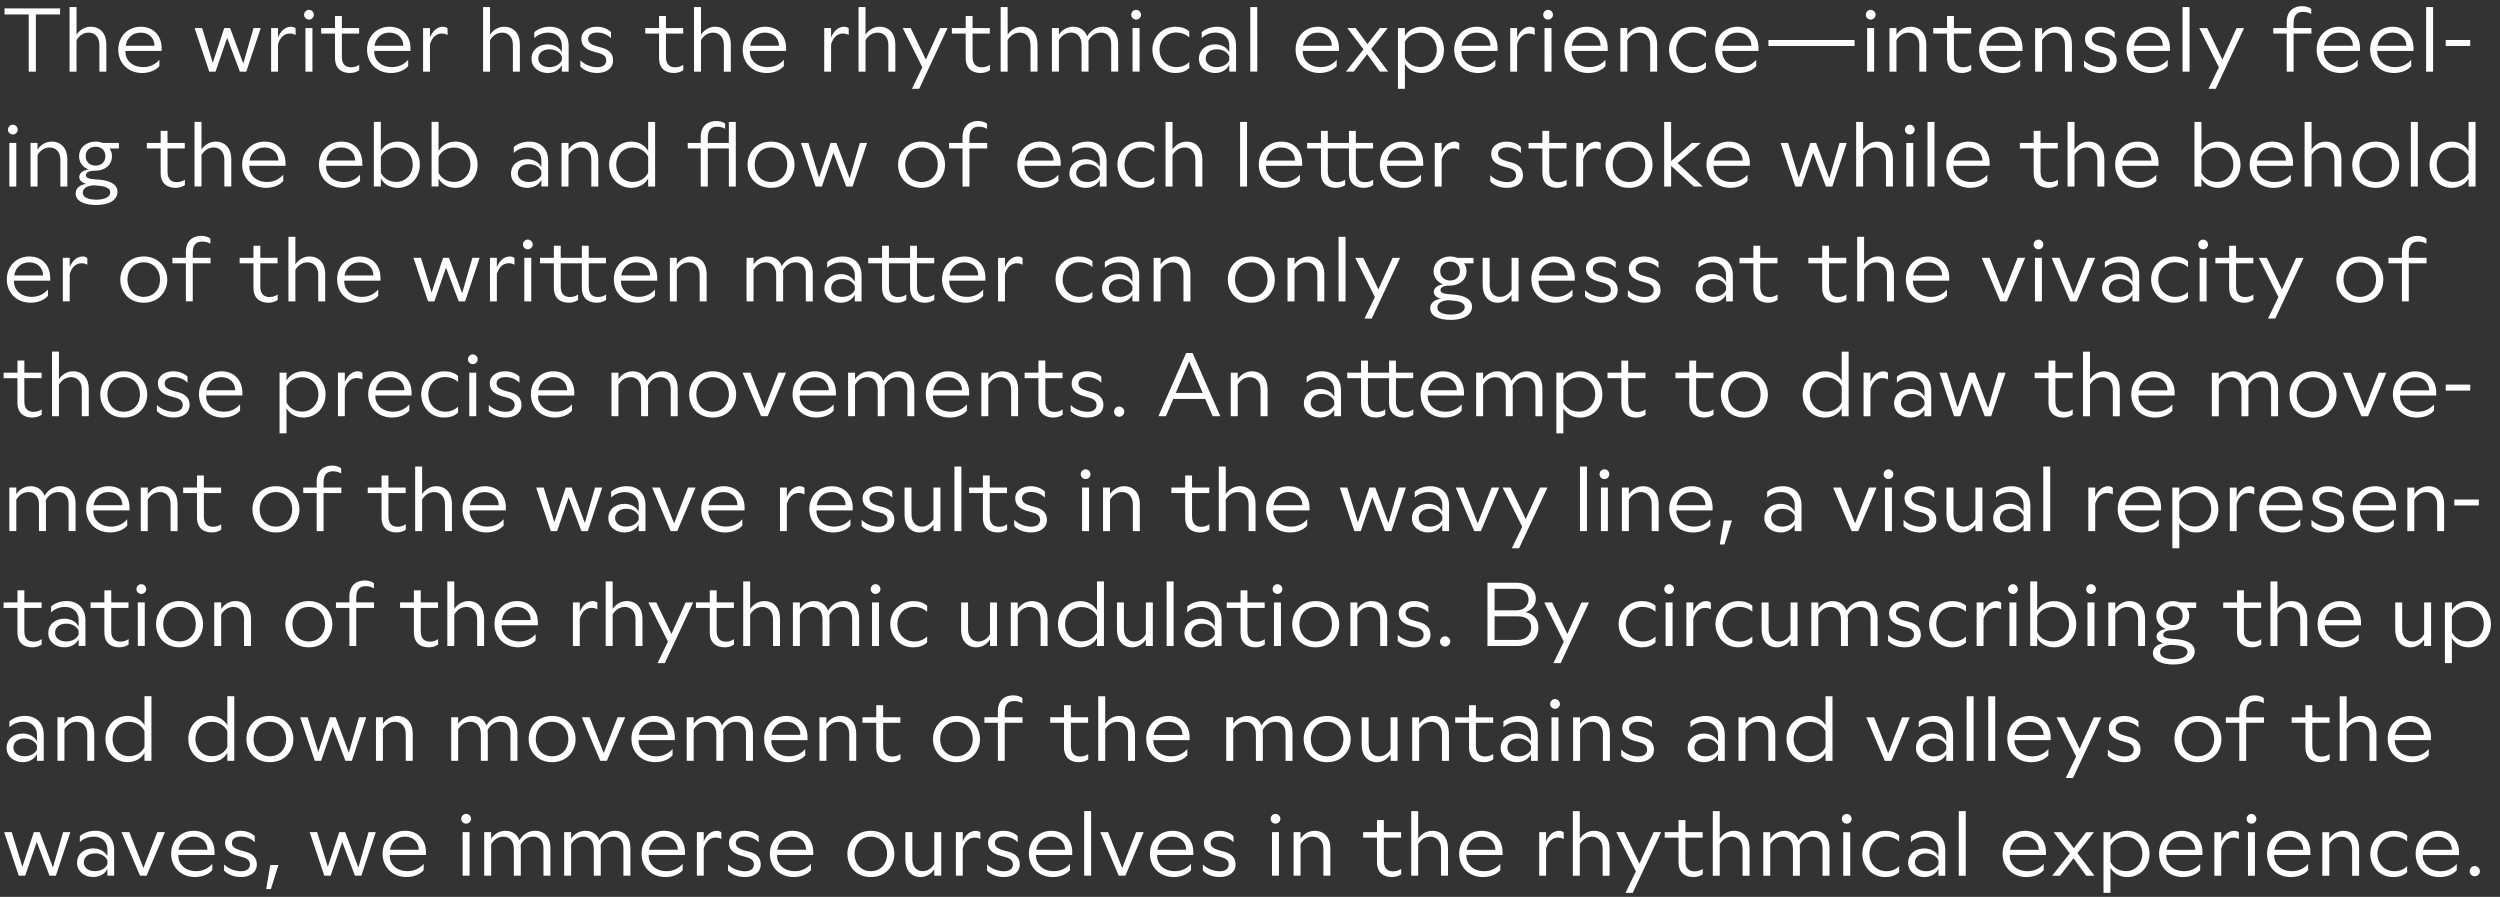 <?xml version="1.0" encoding="UTF-8"?>
<svg id="Layer_1" data-name="Layer 1" xmlns="http://www.w3.org/2000/svg" width="691.783" height="248.173" viewBox="0 0 691.783 248.173">
  <rect x="0" y="0" width="691.783" height="248.173" fill="#333333" stroke="none"/>
  <defs>
    <style>
      .cls-1 {
        fill: #fff;
      }
    </style>
  </defs>
  <path class="cls-1" d="m684.791,242.475c.775,0,1.425-.625,1.425-1.4s-.65-1.425-1.425-1.425-1.4.65-1.4,1.425.625,1.4,1.4,1.4m-14.3-7.325c.375-2.225,1.95-3.625,4.125-3.625,2.475,0,3.85,1.675,3.85,3.6v.025h-7.975Zm4.55,7.55c1.85,0,3.675-.625,4.775-1.9v-1.75c-1.175,1.325-2.675,2.025-4.475,2.025-2.9,0-4.925-1.775-4.925-4.325v-.15h10.025v-.8c0-3.35-2.225-5.9-5.775-5.9-3.525,0-6.225,2.625-6.225,6.35,0,3.75,2.775,6.45,6.6,6.45m-12.775,0c1.5,0,2.825-.4,3.825-1.375v-1.65c-.925.925-2.175,1.4-3.55,1.4-2.475,0-4.675-1.825-4.675-4.775,0-2.9,2.05-4.8,4.575-4.8,1.4,0,2.65.45,3.65,1.35v-1.65c-.975-.9-2.35-1.3-3.75-1.3-4,0-6.45,3.075-6.45,6.35,0,3.35,2.475,6.45,6.375,6.45m-11.4-7.775v7.4h1.925v-7.55c0-2.925-1.65-4.875-4.35-4.875-1.475,0-2.975.775-3.9,2.2v-1.825h-1.925v12.05h1.925v-8.725c.825-1.375,2.05-2.075,3.35-2.075,1.7,0,2.975,1.2,2.975,3.4m-21.499.225c.375-2.225,1.95-3.625,4.125-3.625,2.475,0,3.85,1.675,3.85,3.6v.025h-7.975Zm4.55,7.55c1.85,0,3.675-.625,4.775-1.9v-1.75c-1.175,1.325-2.675,2.025-4.475,2.025-2.9,0-4.925-1.775-4.925-4.325v-.15h10.025v-.8c0-3.35-2.225-5.9-5.775-5.9-3.525,0-6.225,2.625-6.225,6.35,0,3.75,2.775,6.45,6.6,6.45m-12.25-16.1c0,.725.6,1.325,1.35,1.325.725,0,1.35-.6,1.35-1.325,0-.75-.625-1.375-1.35-1.375-.75,0-1.35.625-1.35,1.375m.375,15.725h1.925v-12.05h-1.925v12.05Zm-9.3,0h1.9v-7.55c.6-2.125,1.95-3,3.25-3,.625,0,1.2.125,1.625.425v-1.825c-.25-.3-.75-.475-1.25-.475-1.6,0-2.875,1.125-3.625,2.975v-2.6h-1.9v12.05Zm-13.25-7.175c.375-2.225,1.95-3.625,4.125-3.625,2.475,0,3.85,1.675,3.85,3.6v.025h-7.975Zm4.55,7.55c1.85,0,3.675-.625,4.775-1.9v-1.75c-1.175,1.325-2.675,2.025-4.475,2.025-2.9,0-4.925-1.775-4.925-4.325v-.15h10.025v-.8c0-3.35-2.225-5.9-5.775-5.9-3.525,0-6.225,2.625-6.225,6.35,0,3.75,2.775,6.45,6.6,6.45m-20.05-4.2v-4.4c.725-1.55,2.4-2.55,4.3-2.55,2.525,0,4.525,1.95,4.525,4.725s-2,4.775-4.525,4.775c-1.975,0-3.575-1-4.3-2.55m4.675,4.2c3.45,0,6.125-2.75,6.125-6.4,0-3.675-2.7-6.4-6.15-6.4-1.925,0-3.725.925-4.65,2.55v-2.175h-1.925v16.8h1.925v-6.95c.925,1.675,2.7,2.575,4.675,2.575m-20.8-.375h2.15l3.75-4.825,3.5,4.825h2.3l-4.725-6.25,4.575-5.8h-2.15l-3.425,4.45-3.275-4.45h-2.3l4.475,5.875-4.875,6.175Zm-11.675-7.175c.375-2.225,1.95-3.625,4.125-3.625,2.475,0,3.85,1.675,3.85,3.6v.025h-7.975Zm4.55,7.55c1.85,0,3.675-.625,4.775-1.9v-1.75c-1.175,1.325-2.675,2.025-4.475,2.025-2.9,0-4.925-1.775-4.925-4.325v-.15h10.025v-.8c0-3.35-2.225-5.9-5.775-5.9-3.525,0-6.225,2.625-6.225,6.35,0,3.75,2.775,6.45,6.6,6.45m-18.724-.375h1.925v-17.875h-1.925v17.875Zm-12.15-3.65c0-1.475,1.2-2.525,3.1-2.525,1.625,0,2.925.775,3.425,1.95v1.075c-.475,1.125-1.85,1.9-3.45,1.9-1.825,0-3.075-.95-3.075-2.4m6.525-3.5v1.775c-.675-1.35-2.225-2.175-3.925-2.175-2.325,0-4.475,1.4-4.475,3.975,0,2.5,2.175,3.95,4.475,3.95,1.775,0,3.15-.825,3.925-2.2v1.825h1.875v-7.125c0-3.525-2.3-5.3-5.2-5.3-1.575,0-3.125.475-4.3,1.5v1.65c1.1-1.1,2.6-1.525,3.875-1.525,1.95,0,3.75,1.175,3.75,3.65m-14.7,7.525c1.5,0,2.825-.4,3.825-1.375v-1.65c-.925.925-2.175,1.4-3.55,1.4-2.475,0-4.675-1.825-4.675-4.775,0-2.9,2.05-4.8,4.575-4.8,1.4,0,2.65.45,3.65,1.35v-1.65c-.975-.9-2.35-1.3-3.75-1.3-4,0-6.45,3.075-6.45,6.35,0,3.35,2.475,6.45,6.375,6.45m-12.025-16.1c0,.725.6,1.325,1.35,1.325.725,0,1.35-.6,1.35-1.325,0-.75-.625-1.375-1.35-1.375-.75,0-1.35.625-1.35,1.375m.375,15.725h1.925v-12.05h-1.925v12.05Zm-5.724-7.6v7.6h1.925v-7.575c0-3.125-1.7-4.85-4.225-4.85-1.85,0-3.4,1-4.35,2.65-.625-1.65-2-2.65-3.875-2.65-1.5,0-3.075.775-3.95,2.225v-1.85h-1.925v12.05h1.925v-8.675c.8-1.425,2.075-2.125,3.4-2.125,1.65,0,2.875,1.2,2.875,3.4v7.4h1.925v-7.55c0-.325-.025-.65-.05-.95.775-1.45,1.95-2.3,3.475-2.3,1.8,0,2.85,1.225,2.85,3.2m-22.125.2v7.4h1.925v-7.55c0-2.925-1.65-4.875-4.35-4.875-1.475,0-2.975.775-3.9,2.2v-7.65h-1.925v17.875h1.925v-8.725c.825-1.375,2.05-2.075,3.35-2.075,1.7,0,2.975,1.2,2.975,3.4m-13.575,7.775c1.075,0,2.025-.375,2.55-.775v-1.5c-.575.425-1.4.7-2.225.7-1.35,0-2.575-.625-2.575-2.85v-6.475h4.775v-1.525h-4.775v-3.35h-1.9v3.35h-3.825v1.525h3.825v6.75c0,3.05,1.925,4.15,4.15,4.15m-18.825,4.375h2l7.85-16.8h-2.075l-3.925,8.725-4.2-8.725h-2.2l5.425,10.85-2.875,5.95Zm-6.325-12.15v7.4h1.925v-7.55c0-2.925-1.65-4.875-4.35-4.875-1.475,0-2.975.775-3.9,2.2v-7.65h-1.925v17.875h1.925v-8.725c.825-1.375,2.05-2.075,3.35-2.075,1.7,0,2.975,1.2,2.975,3.4m-17.55,7.4h1.9v-7.55c.6-2.125,1.95-3,3.25-3,.625,0,1.2.125,1.625.425v-1.825c-.25-.3-.75-.475-1.25-.475-1.6,0-2.875,1.125-3.625,2.975v-2.6h-1.9v12.05Zm-20.1-7.175c.375-2.225,1.95-3.625,4.125-3.625,2.475,0,3.85,1.675,3.85,3.6v.025h-7.975Zm4.55,7.55c1.85,0,3.675-.625,4.775-1.9v-1.75c-1.175,1.325-2.675,2.025-4.475,2.025-2.9,0-4.925-1.775-4.925-4.325v-.15h10.025v-.8c0-3.35-2.225-5.9-5.775-5.9-3.525,0-6.225,2.625-6.225,6.35,0,3.75,2.775,6.45,6.6,6.45m-11.624-7.775v7.4h1.925v-7.55c0-2.925-1.65-4.875-4.35-4.875-1.475,0-2.975.775-3.9,2.2v-7.65h-1.925v17.875h1.925v-8.725c.825-1.375,2.05-2.075,3.35-2.075,1.7,0,2.975,1.2,2.975,3.4m-13.575,7.775c1.075,0,2.025-.375,2.55-.775v-1.5c-.575.425-1.4.7-2.225.7-1.35,0-2.575-.625-2.575-2.85v-6.475h4.775v-1.525h-4.775v-3.35h-1.9v3.35h-3.825v1.525h3.825v6.75c0,3.05,1.925,4.15,4.15,4.15m-18.975-7.775v7.4h1.925v-7.55c0-2.925-1.65-4.875-4.35-4.875-1.475,0-2.975.775-3.9,2.2v-1.825h-1.925v12.05h1.925v-8.725c.825-1.375,2.05-2.075,3.35-2.075,1.7,0,2.975,1.2,2.975,3.4m-14.6-8.325c0,.725.6,1.325,1.35,1.325.725,0,1.35-.6,1.35-1.325,0-.75-.625-1.375-1.35-1.375-.75,0-1.35.625-1.35,1.375m.375,15.725h1.925v-12.05h-1.925v12.05Zm-14.525.375c2.575,0,4.45-1.275,4.45-3.5,0-2.05-1.375-3.05-3.25-3.55l-1.125-.3c-1.35-.4-2.525-.85-2.525-2.075,0-1.175,1.075-1.775,2.5-1.775,1.4,0,2.95.575,3.825,1.6v-1.7c-.95-1-2.5-1.5-3.95-1.5-2.375,0-4.25,1.275-4.25,3.325,0,2.4,1.925,3.175,3.7,3.65l1.075.3c1.5.4,2.1,1.025,2.1,2.05,0,1.275-1.05,1.875-2.475,1.875-1.65,0-3.6-.75-4.675-1.9v1.725c1.075,1.15,2.875,1.775,4.6,1.775m-17.199-7.55c.375-2.225,1.95-3.625,4.125-3.625,2.475,0,3.85,1.675,3.85,3.6v.025h-7.975Zm4.55,7.55c1.85,0,3.675-.625,4.775-1.9v-1.75c-1.175,1.325-2.675,2.025-4.475,2.025-2.9,0-4.925-1.775-4.925-4.325v-.15h10.025v-.8c0-3.35-2.225-5.9-5.775-5.9-3.525,0-6.225,2.625-6.225,6.35,0,3.75,2.775,6.45,6.6,6.45m-15.225-.375h1.825l5.075-12.05h-2.1l-3.85,9.925-3.9-9.925h-2.175l5.125,12.05Zm-9.575,0h1.925v-17.875h-1.925v17.875Zm-13.25-7.175c.375-2.225,1.95-3.625,4.125-3.625,2.475,0,3.85,1.675,3.85,3.6v.025h-7.975Zm4.55,7.55c1.85,0,3.675-.625,4.775-1.9v-1.75c-1.175,1.325-2.675,2.025-4.475,2.025-2.9,0-4.925-1.775-4.925-4.325v-.15h10.025v-.8c0-3.35-2.225-5.9-5.775-5.9-3.525,0-6.225,2.625-6.225,6.35,0,3.75,2.775,6.45,6.6,6.45m-13.574,0c2.575,0,4.45-1.275,4.45-3.5,0-2.05-1.375-3.05-3.25-3.55l-1.125-.3c-1.35-.4-2.525-.85-2.525-2.075,0-1.175,1.075-1.775,2.5-1.775,1.4,0,2.95.575,3.825,1.6v-1.7c-.95-1-2.5-1.5-3.95-1.5-2.375,0-4.25,1.275-4.25,3.325,0,2.4,1.925,3.175,3.7,3.65l1.075.3c1.5.4,2.1,1.025,2.1,2.05,0,1.275-1.05,1.875-2.475,1.875-1.65,0-3.6-.75-4.675-1.9v1.725c1.075,1.15,2.875,1.775,4.6,1.775m-13.225-.375h1.9v-7.55c.6-2.125,1.95-3,3.25-3,.625,0,1.2.125,1.625.425v-1.825c-.25-.3-.75-.475-1.25-.475-1.6,0-2.875,1.125-3.625,2.975v-2.6h-1.9v12.05Zm-9.75.375c1.45,0,2.875-.775,3.775-2.175v1.8h1.925v-12.05h-1.925v8.75c-.775,1.375-1.95,2.05-3.225,2.05-1.625,0-2.85-1.175-2.85-3.375v-7.425h-1.925v7.55c0,2.95,1.6,4.875,4.225,4.875m-18.3-6.4c0-2.6,1.7-4.775,4.525-4.775,2.8,0,4.5,2.175,4.5,4.775,0,2.625-1.7,4.775-4.5,4.775-2.825,0-4.525-2.15-4.525-4.775m4.525,6.4c4.175,0,6.5-3.125,6.5-6.4,0-3.225-2.375-6.4-6.5-6.4-4.15,0-6.5,3.125-6.5,6.4s2.3,6.4,6.5,6.4m-25.9-7.55c.375-2.225,1.95-3.625,4.125-3.625,2.475,0,3.85,1.675,3.85,3.6v.025h-7.975Zm4.55,7.55c1.85,0,3.675-.625,4.775-1.9v-1.75c-1.175,1.325-2.675,2.025-4.475,2.025-2.9,0-4.925-1.775-4.925-4.325v-.15h10.025v-.8c0-3.35-2.225-5.9-5.775-5.9-3.525,0-6.225,2.625-6.225,6.35,0,3.75,2.775,6.45,6.6,6.45m-13.574,0c2.575,0,4.45-1.275,4.45-3.5,0-2.05-1.375-3.05-3.25-3.55l-1.125-.3c-1.35-.4-2.525-.85-2.525-2.075,0-1.175,1.075-1.775,2.5-1.775,1.4,0,2.95.575,3.825,1.6v-1.7c-.95-1-2.5-1.5-3.95-1.5-2.375,0-4.25,1.275-4.25,3.325,0,2.4,1.925,3.175,3.7,3.65l1.075.3c1.5.4,2.1,1.025,2.1,2.05,0,1.275-1.05,1.875-2.475,1.875-1.65,0-3.6-.75-4.675-1.9v1.725c1.075,1.15,2.875,1.775,4.6,1.775m-13.226-.375h1.9v-7.55c.6-2.125,1.95-3,3.25-3,.625,0,1.2.125,1.625.425v-1.825c-.25-.3-.75-.475-1.25-.475-1.6,0-2.875,1.125-3.625,2.975v-2.6h-1.9v12.05Zm-13.249-7.175c.375-2.225,1.95-3.625,4.125-3.625,2.475,0,3.85,1.675,3.85,3.6v.025h-7.975Zm4.55,7.55c1.85,0,3.675-.625,4.775-1.9v-1.75c-1.175,1.325-2.675,2.025-4.475,2.025-2.9,0-4.925-1.775-4.925-4.325v-.15h10.025v-.8c0-3.35-2.225-5.9-5.775-5.9-3.525,0-6.225,2.625-6.225,6.35,0,3.75,2.775,6.45,6.6,6.45m-11.625-7.975v7.6h1.925v-7.575c0-3.125-1.7-4.85-4.225-4.85-1.85,0-3.4,1-4.35,2.65-.625-1.65-2-2.65-3.875-2.65-1.5,0-3.075.775-3.95,2.225v-1.85h-1.925v12.05h1.925v-8.675c.8-1.425,2.075-2.125,3.4-2.125,1.65,0,2.875,1.2,2.875,3.4v7.4h1.925v-7.55c0-.325-.025-.65-.05-.95.775-1.45,1.95-2.3,3.475-2.3,1.8,0,2.85,1.225,2.85,3.2m-22.125,0v7.6h1.925v-7.575c0-3.125-1.7-4.85-4.225-4.85-1.85,0-3.4,1-4.35,2.65-.625-1.65-2-2.65-3.875-2.65-1.5,0-3.075.775-3.95,2.225v-1.85h-1.925v12.05h1.925v-8.675c.8-1.425,2.075-2.125,3.4-2.125,1.65,0,2.875,1.2,2.875,3.4v7.4h1.925v-7.55c0-.325-.025-.65-.05-.95.775-1.45,1.95-2.3,3.475-2.3,1.8,0,2.85,1.225,2.85,3.2m-22.749-8.125c0,.725.6,1.325,1.35,1.325.725,0,1.35-.6,1.35-1.325,0-.75-.625-1.375-1.35-1.375-.75,0-1.35.625-1.35,1.375m.375,15.725h1.925v-12.05h-1.925v12.05Zm-20.1-7.175c.375-2.225,1.95-3.625,4.125-3.625,2.475,0,3.85,1.675,3.85,3.6v.025h-7.975Zm4.55,7.55c1.85,0,3.675-.625,4.775-1.9v-1.75c-1.175,1.325-2.675,2.025-4.475,2.025-2.9,0-4.925-1.775-4.925-4.325v-.15h10.025v-.8c0-3.35-2.225-5.9-5.775-5.9-3.525,0-6.225,2.625-6.225,6.35,0,3.75,2.775,6.45,6.6,6.45m-22.725-.375h1.75l3.2-9.35,3.525,9.35h1.775l4-12.05h-2l-2.825,9.8-3.65-9.8h-1.625l-3.175,9.6-2.95-9.6h-2.075l4.05,12.05Zm-16.075,3.7h1.3l2.075-6.65h-2.25l-1.125,6.65Zm-7.049-3.325c2.575,0,4.45-1.275,4.45-3.5,0-2.05-1.375-3.05-3.25-3.55l-1.125-.3c-1.35-.4-2.525-.85-2.525-2.075,0-1.175,1.075-1.775,2.5-1.775,1.4,0,2.95.575,3.825,1.6v-1.7c-.95-1-2.5-1.5-3.95-1.5-2.375,0-4.25,1.275-4.25,3.325,0,2.4,1.925,3.175,3.7,3.65l1.075.3c1.5.4,2.1,1.025,2.1,2.05,0,1.275-1.05,1.875-2.475,1.875-1.65,0-3.6-.75-4.675-1.9v1.725c1.075,1.15,2.875,1.775,4.6,1.775m-17.2-7.55c.375-2.225,1.95-3.625,4.125-3.625,2.475,0,3.85,1.675,3.85,3.6v.025h-7.975Zm4.55,7.55c1.85,0,3.675-.625,4.775-1.9v-1.75c-1.175,1.325-2.675,2.025-4.475,2.025-2.9,0-4.925-1.775-4.925-4.325v-.15h10.025v-.8c0-3.35-2.225-5.9-5.775-5.9-3.525,0-6.225,2.625-6.225,6.35,0,3.75,2.775,6.45,6.6,6.45m-15.225-.375h1.825l5.075-12.05h-2.1l-3.85,9.925-3.9-9.925h-2.175l5.125,12.05Zm-15.55-3.65c0-1.475,1.2-2.525,3.1-2.525,1.625,0,2.925.775,3.425,1.95v1.075c-.475,1.125-1.85,1.9-3.45,1.9-1.825,0-3.075-.95-3.075-2.4m6.525-3.5v1.775c-.675-1.35-2.225-2.175-3.925-2.175-2.325,0-4.475,1.4-4.475,3.975,0,2.5,2.175,3.95,4.475,3.95,1.775,0,3.15-.825,3.925-2.2v1.825h1.875v-7.125c0-3.525-2.3-5.3-5.2-5.3-1.575,0-3.125.475-4.3,1.5v1.65c1.1-1.1,2.6-1.525,3.875-1.525,1.95,0,3.75,1.175,3.75,3.65m-24.5,7.15h1.75l3.2-9.35,3.525,9.35h1.775l4-12.05h-2l-2.825,9.8-3.65-9.8h-1.625l-3.175,9.6-2.95-9.6H1.15l4.05,12.05Z"/>
  <path class="cls-1" d="m662.742,203.364c.375-2.225,1.951-3.625,4.125-3.625,2.476,0,3.851,1.675,3.851,3.6v.025h-7.976Zm4.551,7.55c1.849,0,3.675-.625,4.775-1.9v-1.75c-1.176,1.325-2.676,2.025-4.475,2.025-2.9,0-4.925-1.775-4.925-4.325v-.15h10.025v-.8c0-3.35-2.225-5.9-5.775-5.9-3.526,0-6.225,2.625-6.225,6.35,0,3.75,2.775,6.45,6.6,6.45m-11.625-7.775v7.4h1.925v-7.55c0-2.925-1.65-4.875-4.35-4.875-1.476,0-2.976.775-3.9,2.2v-7.65h-1.925v17.875h1.925v-8.725c.825-1.375,2.049-2.075,3.35-2.075,1.699,0,2.975,1.2,2.975,3.4m-13.575,7.775c1.075,0,2.025-.375,2.55-.775v-1.5c-.575.425-1.4.7-2.225.7-1.35,0-2.575-.625-2.575-2.85v-6.475h4.775v-1.525h-4.775v-3.35h-1.9v3.35h-3.825v1.525h3.825v6.75c0,3.05,1.925,4.15,4.15,4.15m-22.45-14.075v1.65h-3.725v1.525h3.725v10.525h1.9v-10.525h4.925v-1.525h-4.925v-1.5c0-2.375,1.25-3,2.625-3,.825,0,1.7.225,2.25.625v-1.45c-.5-.425-1.475-.75-2.5-.75-2.15,0-4.275,1.175-4.275,4.425m-15.975,7.675c0-2.6,1.7-4.775,4.525-4.775,2.8,0,4.5,2.175,4.5,4.775,0,2.625-1.7,4.775-4.5,4.775-2.825,0-4.525-2.15-4.525-4.775m4.525,6.4c4.175,0,6.5-3.125,6.5-6.4,0-3.225-2.375-6.4-6.5-6.4-4.15,0-6.5,3.125-6.5,6.4s2.3,6.4,6.5,6.4m-20.324,0c2.575,0,4.45-1.275,4.45-3.5,0-2.05-1.375-3.05-3.25-3.55l-1.125-.3c-1.35-.4-2.525-.85-2.525-2.075,0-1.175,1.075-1.775,2.5-1.775,1.4,0,2.95.575,3.825,1.6v-1.7c-.95-1-2.5-1.5-3.95-1.5-2.375,0-4.25,1.275-4.25,3.325,0,2.4,1.925,3.175,3.7,3.65l1.075.3c1.5.4,2.1,1.025,2.1,2.05,0,1.275-1.05,1.875-2.475,1.875-1.65,0-3.6-.75-4.675-1.9v1.725c1.075,1.15,2.875,1.775,4.6,1.775m-16.25,4.375h2l7.85-16.8h-2.075l-3.925,8.725-4.2-8.725h-2.2l5.425,10.85-2.875,5.95Zm-14.125-11.925c.375-2.225,1.95-3.625,4.125-3.625,2.475,0,3.85,1.675,3.85,3.6v.025h-7.975Zm4.55,7.55c1.85,0,3.675-.625,4.775-1.9v-1.75c-1.175,1.325-2.675,2.025-4.475,2.025-2.9,0-4.925-1.775-4.925-4.325v-.15h10.025v-.8c0-3.35-2.225-5.9-5.775-5.9-3.525,0-6.225,2.625-6.225,6.35,0,3.75,2.775,6.45,6.6,6.45m-11.875-.375h1.925v-17.875h-1.925v17.875Zm-5.975,0h1.925v-17.875h-1.925v17.875Zm-12.15-3.65c0-1.475,1.2-2.525,3.1-2.525,1.625,0,2.925.775,3.425,1.95v1.075c-.475,1.125-1.85,1.9-3.45,1.9-1.825,0-3.075-.95-3.075-2.4m6.525-3.5v1.775c-.675-1.35-2.225-2.175-3.925-2.175-2.325,0-4.475,1.4-4.475,3.975,0,2.5,2.175,3.95,4.475,3.95,1.775,0,3.15-.825,3.925-2.2v1.825h1.875v-7.125c0-3.525-2.3-5.3-5.2-5.3-1.575,0-3.125.475-4.3,1.5v1.65c1.1-1.1,2.6-1.525,3.875-1.525,1.95,0,3.75,1.175,3.75,3.65m-17.024,7.15h1.825l5.074-12.05h-2.099l-3.85,9.925-3.9-9.925h-2.175l5.125,12.05Zm-25.225-6.05c0-2.775,2-4.725,4.525-4.725,1.9,0,3.575,1,4.3,2.55v4.4c-.725,1.55-2.325,2.55-4.3,2.55-2.525,0-4.525-2-4.525-4.775m8.825,6.05h1.925v-17.875h-1.925v8.05c-.925-1.675-2.725-2.6-4.65-2.6-3.45,0-6.15,2.725-6.15,6.4,0,3.65,2.675,6.4,6.125,6.4,1.975,0,3.75-.9,4.675-2.6v2.225Zm-15.825-7.4v7.4h1.925v-7.55c0-2.925-1.65-4.875-4.35-4.875-1.475,0-2.975.775-3.9,2.2v-1.825h-1.925v12.05h1.925v-8.725c.825-1.375,2.05-2.075,3.35-2.075,1.7,0,2.975,1.2,2.975,3.4m-20.45,3.75c0-1.475,1.2-2.525,3.1-2.525,1.625,0,2.925.775,3.425,1.95v1.075c-.475,1.125-1.85,1.9-3.45,1.9-1.825,0-3.075-.95-3.075-2.4m6.525-3.5v1.775c-.675-1.35-2.225-2.175-3.925-2.175-2.325,0-4.475,1.4-4.475,3.975,0,2.5,2.175,3.95,4.475,3.95,1.775,0,3.15-.825,3.925-2.2v1.825h1.875v-7.125c0-3.525-2.3-5.3-5.2-5.3-1.575,0-3.125.475-4.3,1.5v1.65c1.1-1.1,2.6-1.525,3.875-1.525,1.95,0,3.75,1.175,3.75,3.65m-22.175,7.525c2.575,0,4.45-1.275,4.45-3.5,0-2.05-1.375-3.05-3.25-3.55l-1.125-.3c-1.35-.4-2.525-.85-2.525-2.075,0-1.175,1.075-1.775,2.5-1.775,1.4,0,2.95.575,3.825,1.6v-1.7c-.95-1-2.5-1.5-3.95-1.5-2.375,0-4.25,1.275-4.25,3.325,0,2.4,1.925,3.175,3.7,3.65l1.075.3c1.5.4,2.1,1.025,2.1,2.05,0,1.275-1.05,1.875-2.475,1.875-1.65,0-3.6-.75-4.675-1.9v1.725c1.075,1.15,2.875,1.775,4.6,1.775m-9.674-7.775v7.4h1.925v-7.55c0-2.925-1.65-4.875-4.35-4.875-1.475,0-2.975.775-3.9,2.2v-1.825h-1.925v12.05h1.925v-8.725c.825-1.375,2.05-2.075,3.35-2.075,1.7,0,2.975,1.2,2.975,3.4m-14.6-8.325c0,.725.6,1.325,1.35,1.325.725,0,1.35-.6,1.35-1.325,0-.75-.625-1.375-1.35-1.375-.75,0-1.35.625-1.35,1.375m.375,15.725h1.925v-12.05h-1.925v12.05Zm-12.2-3.65c0-1.475,1.2-2.525,3.1-2.525,1.625,0,2.925.775,3.425,1.95v1.075c-.475,1.125-1.85,1.9-3.45,1.9-1.825,0-3.075-.95-3.075-2.4m6.525-3.5v1.775c-.675-1.35-2.225-2.175-3.925-2.175-2.325,0-4.475,1.4-4.475,3.975,0,2.5,2.175,3.95,4.475,3.95,1.775,0,3.15-.825,3.925-2.2v1.825h1.875v-7.125c0-3.525-2.3-5.3-5.2-5.3-1.575,0-3.125.475-4.3,1.5v1.65c1.1-1.1,2.6-1.525,3.875-1.525,1.95,0,3.75,1.175,3.75,3.65m-13,7.525c1.075,0,2.025-.375,2.55-.775v-1.5c-.575.425-1.4.7-2.225.7-1.35,0-2.575-.625-2.575-2.85v-6.475h4.775v-1.525h-4.775v-3.35h-1.9v3.35h-3.825v1.525h3.825v6.75c0,3.05,1.925,4.15,4.15,4.15m-11.625-7.775v7.4h1.925v-7.55c0-2.925-1.65-4.875-4.35-4.875-1.475,0-2.975.775-3.9,2.2v-1.825h-1.925v12.05h1.925v-8.725c.825-1.375,2.05-2.075,3.35-2.075,1.7,0,2.975,1.2,2.975,3.4m-18,7.775c1.45,0,2.875-.775,3.775-2.175v1.8h1.925v-12.05h-1.925v8.75c-.775,1.375-1.95,2.05-3.225,2.05-1.625,0-2.85-1.175-2.85-3.375v-7.425h-1.925v7.55c0,2.95,1.6,4.875,4.225,4.875m-18.3-6.4c0-2.6,1.7-4.775,4.525-4.775,2.8,0,4.5,2.175,4.5,4.775,0,2.625-1.7,4.775-4.5,4.775-2.825,0-4.525-2.15-4.525-4.775m4.525,6.4c4.175,0,6.5-3.125,6.5-6.4,0-3.225-2.375-6.4-6.5-6.4-4.15,0-6.5,3.125-6.5,6.4s2.3,6.4,6.5,6.4m-11.524-7.975v7.6h1.925v-7.575c0-3.125-1.7-4.85-4.225-4.85-1.85,0-3.4,1-4.35,2.65-.625-1.65-2-2.65-3.875-2.65-1.5,0-3.075.775-3.95,2.225v-1.85h-1.925v12.05h1.925v-8.675c.8-1.425,2.075-2.125,3.4-2.125,1.65,0,2.875,1.2,2.875,3.4v7.4h1.925v-7.55c0-.325-.025-.65-.05-.95.775-1.45,1.95-2.3,3.475-2.3,1.8,0,2.85,1.225,2.85,3.2m-36.5.425c.375-2.225,1.95-3.625,4.125-3.625,2.475,0,3.85,1.675,3.85,3.6v.025h-7.975Zm4.55,7.55c1.85,0,3.675-.625,4.775-1.9v-1.75c-1.175,1.325-2.675,2.025-4.475,2.025-2.9,0-4.925-1.775-4.925-4.325v-.15h10.025v-.8c0-3.35-2.225-5.9-5.775-5.9-3.525,0-6.225,2.625-6.225,6.35,0,3.75,2.775,6.45,6.6,6.45m-11.625-7.775v7.4h1.925v-7.55c0-2.925-1.65-4.875-4.35-4.875-1.475,0-2.975.775-3.9,2.2v-7.65h-1.925v17.875h1.925v-8.725c.825-1.375,2.05-2.075,3.35-2.075,1.7,0,2.975,1.2,2.975,3.4m-13.575,7.775c1.075,0,2.025-.375,2.55-.775v-1.5c-.575.425-1.4.7-2.225.7-1.35,0-2.575-.625-2.575-2.85v-6.475h4.775v-1.525h-4.775v-3.35h-1.9v3.35h-3.825v1.525h3.825v6.75c0,3.05,1.925,4.15,4.15,4.15m-22.45-14.075v1.65h-3.725v1.525h3.725v10.525h1.9v-10.525h4.925v-1.525h-4.925v-1.5c0-2.375,1.25-3,2.625-3,.825,0,1.7.225,2.25.625v-1.45c-.5-.425-1.475-.75-2.5-.75-2.15,0-4.275,1.175-4.275,4.425m-15.974,7.675c0-2.6,1.7-4.775,4.525-4.775,2.8,0,4.5,2.175,4.5,4.775,0,2.625-1.7,4.775-4.5,4.775-2.825,0-4.525-2.15-4.525-4.775m4.525,6.4c4.175,0,6.5-3.125,6.5-6.4,0-3.225-2.375-6.4-6.5-6.4-4.15,0-6.5,3.125-6.5,6.4s2.3,6.4,6.5,6.4m-18.05,0c1.075,0,2.025-.375,2.55-.775v-1.5c-.575.425-1.4.7-2.225.7-1.35,0-2.575-.625-2.575-2.85v-6.475h4.775v-1.525h-4.775v-3.35h-1.9v3.35h-3.825v1.525h3.825v6.75c0,3.05,1.925,4.15,4.15,4.15m-11.625-7.775v7.4h1.925v-7.55c0-2.925-1.65-4.875-4.35-4.875-1.475,0-2.975.775-3.9,2.2v-1.825h-1.925v12.05h1.925v-8.725c.825-1.375,2.05-2.075,3.35-2.075,1.7,0,2.975,1.2,2.975,3.4m-21.5.225c.375-2.225,1.95-3.625,4.125-3.625,2.475,0,3.85,1.675,3.85,3.6v.025h-7.975Zm4.55,7.55c1.85,0,3.675-.625,4.775-1.9v-1.75c-1.175,1.325-2.675,2.025-4.475,2.025-2.9,0-4.925-1.775-4.925-4.325v-.15h10.025v-.8c0-3.35-2.225-5.9-5.775-5.9-3.525,0-6.225,2.625-6.225,6.35,0,3.75,2.775,6.45,6.6,6.45m-11.625-7.975v7.6h1.925v-7.575c0-3.125-1.7-4.85-4.225-4.85-1.85,0-3.4,1-4.35,2.65-.625-1.65-2-2.65-3.875-2.65-1.5,0-3.075.775-3.95,2.225v-1.85h-1.925v12.05h1.925v-8.675c.8-1.425,2.075-2.125,3.4-2.125,1.65,0,2.875,1.2,2.875,3.4v7.4h1.925v-7.55c0-.325-.025-.65-.05-.95.775-1.45,1.95-2.3,3.475-2.3,1.8,0,2.85,1.225,2.85,3.2m-29.649.425c.375-2.225,1.95-3.625,4.125-3.625,2.475,0,3.85,1.675,3.85,3.6v.025h-7.975Zm4.55,7.55c1.85,0,3.675-.625,4.775-1.9v-1.75c-1.175,1.325-2.675,2.025-4.475,2.025-2.9,0-4.925-1.775-4.925-4.325v-.15h10.025v-.8c0-3.35-2.225-5.9-5.775-5.9-3.525,0-6.225,2.625-6.225,6.35,0,3.75,2.775,6.45,6.6,6.45m-15.225-.375h1.825l5.075-12.05h-2.1l-3.85,9.925-3.9-9.925h-2.175l5.125,12.05Zm-17.85-6.025c0-2.6,1.7-4.775,4.525-4.775,2.8,0,4.5,2.175,4.5,4.775,0,2.625-1.7,4.775-4.5,4.775-2.825,0-4.525-2.15-4.525-4.775m4.525,6.4c4.175,0,6.5-3.125,6.5-6.4,0-3.225-2.375-6.4-6.5-6.4-4.15,0-6.5,3.125-6.5,6.4s2.3,6.4,6.5,6.4m-11.525-7.975v7.6h1.925v-7.575c0-3.125-1.7-4.85-4.225-4.85-1.85,0-3.4,1-4.35,2.65-.625-1.65-2-2.65-3.875-2.65-1.5,0-3.075.775-3.95,2.225v-1.85h-1.925v12.05h1.925v-8.675c.8-1.425,2.075-2.125,3.4-2.125,1.65,0,2.875,1.2,2.875,3.4v7.4h1.925v-7.55c0-.325-.025-.65-.05-.95.775-1.45,1.95-2.3,3.475-2.3,1.8,0,2.85,1.225,2.85,3.2m-28.975.2v7.4h1.925v-7.55c0-2.925-1.65-4.875-4.35-4.875-1.475,0-2.975.775-3.9,2.2v-1.825h-1.925v12.05h1.925v-8.725c.825-1.375,2.05-2.075,3.35-2.075,1.7,0,2.975,1.2,2.975,3.4m-25.175,7.4h1.75l3.2-9.35,3.526,9.35h1.774l4-12.05h-2l-2.825,9.8-3.649-9.8h-1.625l-3.175,9.6-2.95-9.6h-2.076l4.05,12.05Zm-16.949-6.025c0-2.6,1.7-4.775,4.525-4.775,2.8,0,4.5,2.175,4.5,4.775,0,2.625-1.7,4.775-4.5,4.775-2.825,0-4.525-2.15-4.525-4.775m4.525,6.4c4.175,0,6.5-3.125,6.5-6.4,0-3.225-2.375-6.4-6.5-6.4-4.15,0-6.5,3.125-6.5,6.4s2.3,6.4,6.5,6.4m-20.6-6.425c0-2.775,2-4.725,4.525-4.725,1.9,0,3.575,1,4.3,2.55v4.4c-.725,1.55-2.325,2.55-4.3,2.55-2.525,0-4.525-2-4.525-4.775m8.825,6.05h1.925v-17.875h-1.925v8.05c-.925-1.675-2.725-2.6-4.65-2.6-3.45,0-6.15,2.725-6.15,6.4,0,3.65,2.675,6.4,6.125,6.4,1.975,0,3.75-.9,4.675-2.6v2.225Zm-31.75-6.05c0-2.775,2-4.725,4.525-4.725,1.9,0,3.575,1,4.3,2.55v4.4c-.725,1.55-2.325,2.55-4.3,2.55-2.525,0-4.525-2-4.525-4.775m8.825,6.05h1.925v-17.875h-1.925v8.05c-.925-1.675-2.725-2.6-4.65-2.6-3.45,0-6.15,2.725-6.15,6.4,0,3.65,2.675,6.4,6.125,6.4,1.975,0,3.75-.9,4.675-2.6v2.225Zm-15.825-7.4v7.4h1.925v-7.55c0-2.925-1.65-4.875-4.35-4.875-1.475,0-2.975.775-3.9,2.2v-1.825h-1.925v12.05h1.925v-8.725c.825-1.375,2.05-2.075,3.35-2.075,1.7,0,2.975,1.2,2.975,3.4m-20.45,3.75c0-1.475,1.2-2.525,3.1-2.525,1.625,0,2.925.775,3.425,1.95v1.075c-.475,1.125-1.85,1.9-3.45,1.9-1.825,0-3.075-.95-3.075-2.4m6.525-3.5v1.775c-.675-1.35-2.225-2.175-3.925-2.175-2.325,0-4.475,1.4-4.475,3.975,0,2.5,2.175,3.95,4.475,3.95,1.775,0,3.15-.825,3.925-2.2v1.825h1.875v-7.125c0-3.525-2.3-5.3-5.2-5.3-1.575,0-3.125.475-4.3,1.5v1.65c1.1-1.1,2.6-1.525,3.875-1.525,1.95,0,3.75,1.175,3.75,3.65"/>
  <path class="cls-1" d="m678.467,174.929v-4.4c.725-1.55,2.4-2.55,4.3-2.55,2.525,0,4.525,1.95,4.525,4.725s-2,4.775-4.525,4.775c-1.975,0-3.575-1-4.3-2.55m4.675,4.2c3.45,0,6.125-2.75,6.125-6.4,0-3.675-2.7-6.4-6.15-6.4-1.925,0-3.725.925-4.65,2.55v-2.175h-1.925v16.8h1.925v-6.95c.925,1.675,2.7,2.575,4.675,2.575m-16.125,0c1.45,0,2.875-.775,3.775-2.175v1.8h1.925v-12.05h-1.925v8.75c-.775,1.375-1.95,2.05-3.225,2.05-1.625,0-2.85-1.175-2.85-3.375v-7.425h-1.925v7.55c0,2.95,1.6,4.875,4.225,4.875m-23.65-7.55c.375-2.225,1.95-3.625,4.125-3.625,2.475,0,3.85,1.675,3.85,3.6v.025h-7.975Zm4.55,7.55c1.85,0,3.675-.625,4.775-1.9v-1.75c-1.175,1.325-2.675,2.025-4.475,2.025-2.9,0-4.925-1.775-4.925-4.325v-.15h10.025v-.8c0-3.35-2.225-5.9-5.775-5.9-3.525,0-6.225,2.625-6.225,6.35,0,3.75,2.775,6.45,6.6,6.45m-11.4-7.775v7.4h1.925v-7.55c0-2.925-1.65-4.875-4.35-4.875-1.475,0-2.975.775-3.9,2.2v-7.65h-1.925v17.875h1.925v-8.725c.825-1.375,2.05-2.075,3.35-2.075,1.7,0,2.975,1.2,2.975,3.4m-13.35,7.775c1.075,0,2.025-.375,2.55-.775v-1.5c-.575.425-1.4.7-2.225.7-1.35,0-2.575-.625-2.575-2.85v-6.475h4.775v-1.525h-4.775v-3.35h-1.9v3.35h-3.825v1.525h3.825v6.75c0,3.05,1.925,4.15,4.15,4.15m-24.65-8.75c0-1.825,1.375-2.625,2.75-2.625s2.701.8,2.701,2.625c0,1.775-1.326,2.6-2.701,2.6s-2.75-.825-2.75-2.6m-.799,10.075c0-1.125,1-1.875,2.975-2.025l.975.075c2.099.15,3.65.6,3.65,1.875,0,1.125-1.301,2.025-3.85,2.025-2.3,0-3.75-.675-3.75-1.95m3.725,3.425c3.55,0,5.875-1.375,5.875-3.675,0-2.2-2.426-3.15-5.2-3.35l-1.05-.075c-1.65-.125-2.475-.425-2.475-1.15,0-.5.4-1.25,2.575-1.25h.075c2.3,0,4.55-1.35,4.55-4,0-.85-.25-1.575-.675-2.15h2.6v-1.525h-4.5c-.625-.25-1.3-.375-2-.375-2.326,0-4.525,1.55-4.525,4.05,0,1.8,1.1,3.075,2.625,3.65-1.85.325-2.575,1.2-2.575,2.1,0,.825.6,1.525,1.95,1.9-1.65.225-2.95,1.125-2.95,2.625,0,2.175,2.425,3.225,5.7,3.225m-9.8-12.525v7.4h1.925v-7.55c0-2.925-1.65-4.875-4.35-4.875-1.475,0-2.975.775-3.9,2.2v-1.825h-1.925v12.05h1.925v-8.725c.825-1.375,2.05-2.075,3.35-2.075,1.7,0,2.975,1.2,2.975,3.4m-14.375-8.325c0,.725.6,1.325,1.35,1.325.725,0,1.35-.6,1.35-1.325,0-.75-.625-1.375-1.35-1.375-.75,0-1.35.625-1.35,1.375m.375,15.725h1.925v-12.05h-1.925v12.05Zm-13.925-3.825v-4.4c.725-1.55,2.4-2.55,4.3-2.55,2.525,0,4.525,1.95,4.525,4.725s-2,4.775-4.525,4.775c-1.975,0-3.575-1-4.3-2.55m0,3.825v-2.225c.925,1.7,2.7,2.6,4.675,2.6,3.45,0,6.125-2.75,6.125-6.4,0-3.675-2.7-6.4-6.15-6.4-1.925,0-3.725.925-4.65,2.6v-8.05h-1.925v17.875h1.925Zm-8.05-15.725c0,.725.6,1.325,1.35,1.325.725,0,1.35-.6,1.35-1.325,0-.75-.625-1.375-1.35-1.375-.75,0-1.35.625-1.35,1.375m.375,15.725h1.925v-12.05h-1.925v12.05Zm-9.075,0h1.9v-7.55c.6-2.125,1.95-3,3.25-3,.625,0,1.2.125,1.625.425v-1.825c-.25-.3-.75-.475-1.25-.475-1.6,0-2.875,1.125-3.625,2.975v-2.6h-1.9v12.05Zm-6.774.375c1.5,0,2.824-.4,3.824-1.375v-1.65c-.924.925-2.174,1.4-3.549,1.4-2.476,0-4.676-1.825-4.676-4.775,0-2.9,2.051-4.8,4.575-4.8,1.4,0,2.65.45,3.65,1.35v-1.65c-.975-.9-2.35-1.3-3.75-1.3-4,0-6.449,3.075-6.449,6.35,0,3.35,2.474,6.45,6.375,6.45m-13.125,0c2.575,0,4.45-1.275,4.45-3.5,0-2.05-1.375-3.05-3.25-3.55l-1.125-.3c-1.35-.4-2.525-.85-2.525-2.075,0-1.175,1.075-1.775,2.5-1.775,1.4,0,2.95.575,3.825,1.6v-1.7c-.95-1-2.5-1.5-3.95-1.5-2.375,0-4.25,1.275-4.25,3.325,0,2.4,1.925,3.175,3.7,3.65l1.075.3c1.5.4,2.1,1.025,2.1,2.05,0,1.275-1.05,1.875-2.475,1.875-1.65,0-3.6-.75-4.675-1.9v1.725c1.075,1.15,2.875,1.775,4.6,1.775m-9.45-7.975v7.6h1.925v-7.575c0-3.125-1.7-4.85-4.225-4.85-1.85,0-3.4,1-4.35,2.65-.625-1.65-2-2.65-3.875-2.65-1.5,0-3.075.775-3.95,2.225v-1.85h-1.925v12.05h1.925v-8.675c.8-1.425,2.075-2.125,3.4-2.125,1.65,0,2.875,1.2,2.875,3.4v7.4h1.925v-7.55c0-.325-.025-.65-.05-.95.775-1.45,1.95-2.3,3.475-2.3,1.8,0,2.85,1.225,2.85,3.2m-25.925,7.975c1.45,0,2.875-.775,3.775-2.175v1.8h1.925v-12.05h-1.925v8.75c-.775,1.375-1.95,2.05-3.225,2.05-1.625,0-2.85-1.175-2.85-3.375v-7.425h-1.925v7.55c0,2.95,1.6,4.875,4.225,4.875m-10.625,0c1.5,0,2.825-.4,3.825-1.375v-1.65c-.925.925-2.175,1.4-3.55,1.4-2.475,0-4.675-1.825-4.675-4.775,0-2.9,2.05-4.8,4.575-4.8,1.4,0,2.65.45,3.65,1.35v-1.65c-.975-.9-2.35-1.3-3.75-1.3-4,0-6.45,3.075-6.45,6.35,0,3.35,2.475,6.45,6.375,6.45m-14.425-.375h1.9v-7.55c.6-2.125,1.95-3,3.25-3,.625,0,1.2.125,1.625.425v-1.825c-.25-.3-.75-.475-1.25-.475-1.6,0-2.875,1.125-3.625,2.975v-2.6h-1.9v12.05Zm-6.124-15.725c0,.725.6,1.325,1.35,1.325.725,0,1.35-.6,1.35-1.325,0-.75-.625-1.375-1.35-1.375-.75,0-1.35.625-1.35,1.375m.375,15.725h1.925v-12.05h-1.925v12.05Zm-6.625.375c1.5,0,2.825-.4,3.825-1.375v-1.65c-.925.925-2.175,1.4-3.55,1.4-2.475,0-4.675-1.825-4.675-4.775,0-2.9,2.05-4.8,4.575-4.8,1.4,0,2.65.45,3.65,1.35v-1.65c-.975-.9-2.35-1.3-3.75-1.3-4,0-6.45,3.075-6.45,6.35,0,3.35,2.475,6.45,6.375,6.45m-24.425,4.375h2l7.85-16.8h-2.075l-3.925,8.725-4.2-8.725h-2.2l5.425,10.85-2.875,5.95Zm-16.275-14.625v-5.95h6.2c2.2,0,3.2,1.45,3.2,2.975,0,1.575-1.2,2.975-3.225,2.975h-6.175Zm0,8.2v-6.525h6.475c2.275,0,3.65,1.025,3.65,3.05,0,2.125-1.55,3.475-3.75,3.475h-6.375Zm-1.975,1.675h8.175c4.075,0,5.925-2.375,5.925-5.025,0-2.675-1.675-3.95-3.575-4.325,1.95-.7,2.85-2.2,2.85-3.75,0-2.3-1.85-4.4-5.45-4.4h-7.925v17.5Zm-11.725.15c.775,0,1.425-.625,1.425-1.4s-.65-1.425-1.425-1.425-1.4.65-1.4,1.425.625,1.4,1.4,1.4m-8.499.225c2.575,0,4.45-1.275,4.45-3.5,0-2.05-1.375-3.05-3.25-3.55l-1.125-.3c-1.35-.4-2.525-.85-2.525-2.075,0-1.175,1.075-1.775,2.5-1.775,1.4,0,2.95.575,3.825,1.6v-1.7c-.95-1-2.5-1.5-3.95-1.5-2.375,0-4.25,1.275-4.25,3.325,0,2.4,1.925,3.175,3.7,3.65l1.075.3c1.5.4,2.1,1.025,2.1,2.05,0,1.275-1.05,1.875-2.475,1.875-1.65,0-3.6-.75-4.675-1.9v1.725c1.075,1.15,2.875,1.775,4.6,1.775m-9.45-7.775v7.4h1.925v-7.55c0-2.925-1.65-4.875-4.35-4.875-1.475,0-2.975.775-3.9,2.2v-1.825h-1.925v12.05h1.925v-8.725c.825-1.375,2.05-2.075,3.35-2.075,1.7,0,2.975,1.2,2.975,3.4m-22.375,1.375c0-2.6,1.7-4.775,4.525-4.775,2.8,0,4.5,2.175,4.5,4.775,0,2.625-1.7,4.775-4.5,4.775-2.825,0-4.525-2.15-4.525-4.775m4.525,6.4c4.175,0,6.5-3.125,6.5-6.4,0-3.225-2.375-6.4-6.5-6.4-4.15,0-6.5,3.125-6.5,6.4s2.3,6.4,6.5,6.4m-11.925-16.1c0,.725.6,1.325,1.35,1.325.725,0,1.35-.6,1.35-1.325,0-.75-.625-1.375-1.35-1.375-.75,0-1.35.625-1.35,1.375m.375,15.725h1.925v-12.05h-1.925v12.05Zm-5.1.375c1.075,0,2.025-.375,2.55-.775v-1.5c-.575.425-1.4.7-2.225.7-1.35,0-2.575-.625-2.575-2.85v-6.475h4.775v-1.525h-4.775v-3.35h-1.9v3.35h-3.825v1.525h3.825v6.75c0,3.05,1.925,4.15,4.15,4.15m-17.8-4.025c0-1.475,1.2-2.525,3.1-2.525,1.625,0,2.925.775,3.425,1.95v1.075c-.475,1.125-1.85,1.9-3.45,1.9-1.825,0-3.075-.95-3.075-2.4m6.525-3.5v1.775c-.675-1.35-2.225-2.175-3.925-2.175-2.325,0-4.475,1.4-4.475,3.975,0,2.5,2.175,3.95,4.475,3.95,1.775,0,3.15-.825,3.925-2.2v1.825h1.875v-7.125c0-3.525-2.3-5.3-5.2-5.3-1.575,0-3.125.475-4.3,1.5v1.65c1.1-1.1,2.6-1.525,3.875-1.525,1.95,0,3.75,1.175,3.75,3.65m-13.325,7.15h1.925v-17.875h-1.925v17.875Zm-9.525.375c1.45,0,2.875-.775,3.775-2.175v1.8h1.925v-12.05h-1.925v8.75c-.775,1.375-1.95,2.05-3.225,2.05-1.625,0-2.85-1.175-2.85-3.375v-7.425h-1.925v7.55c0,2.95,1.6,4.875,4.225,4.875m-18.574-6.425c0-2.775,2-4.725,4.525-4.725,1.9,0,3.575,1,4.3,2.55v4.4c-.725,1.55-2.325,2.55-4.3,2.55-2.525,0-4.525-2-4.525-4.775m8.825,6.05h1.925v-17.875h-1.925v8.05c-.925-1.675-2.725-2.6-4.65-2.6-3.45,0-6.15,2.725-6.15,6.4,0,3.65,2.675,6.4,6.125,6.4,1.975,0,3.75-.9,4.675-2.6v2.225Zm-15.6-7.4v7.4h1.925v-7.55c0-2.925-1.65-4.875-4.35-4.875-1.475,0-2.975.775-3.9,2.2v-1.825h-1.925v12.05h1.925v-8.725c.825-1.375,2.05-2.075,3.35-2.075,1.7,0,2.975,1.2,2.975,3.4m-17.775,7.775c1.45,0,2.875-.775,3.775-2.175v1.8h1.925v-12.05h-1.925v8.75c-.775,1.375-1.95,2.05-3.225,2.05-1.625,0-2.85-1.175-2.85-3.375v-7.425h-1.925v7.55c0,2.95,1.6,4.875,4.225,4.875m-17.45,0c1.5,0,2.825-.4,3.825-1.375v-1.65c-.925.925-2.175,1.4-3.55,1.4-2.475,0-4.675-1.825-4.675-4.775,0-2.9,2.05-4.8,4.575-4.8,1.4,0,2.65.45,3.65,1.35v-1.65c-.975-.9-2.35-1.3-3.75-1.3-4,0-6.45,3.075-6.45,6.35,0,3.35,2.475,6.45,6.375,6.45m-11.8-16.1c0,.725.6,1.325,1.35,1.325.725,0,1.35-.6,1.35-1.325,0-.75-.625-1.375-1.35-1.375-.75,0-1.35.625-1.35,1.375m.375,15.725h1.925v-12.05h-1.925v12.05Zm-5.499-7.6v7.6h1.925v-7.575c0-3.125-1.7-4.85-4.225-4.85-1.85,0-3.4,1-4.35,2.65-.625-1.65-2-2.65-3.875-2.65-1.5,0-3.075.775-3.95,2.225v-1.85h-1.925v12.05h1.925v-8.675c.8-1.425,2.075-2.125,3.4-2.125,1.65,0,2.875,1.2,2.875,3.4v7.4h1.925v-7.55c0-.325-.025-.65-.05-.95.775-1.45,1.95-2.3,3.475-2.3,1.8,0,2.85,1.225,2.85,3.2m-21.9.2v7.4h1.925v-7.55c0-2.925-1.65-4.875-4.35-4.875-1.475,0-2.975.775-3.9,2.2v-7.65h-1.925v17.875h1.925v-8.725c.825-1.375,2.05-2.075,3.35-2.075,1.7,0,2.975,1.2,2.975,3.4m-13.35,7.775c1.075,0,2.025-.375,2.55-.775v-1.5c-.575.425-1.4.7-2.225.7-1.35,0-2.575-.625-2.575-2.85v-6.475h4.775v-1.525h-4.775v-3.35h-1.9v3.35h-3.825v1.525h3.825v6.75c0,3.05,1.925,4.15,4.15,4.15m-18.6,4.375h2l7.85-16.8h-2.075l-3.925,8.725-4.2-8.725h-2.2l5.425,10.85-2.875,5.95Zm-6.1-12.15v7.4h1.925v-7.55c0-2.925-1.65-4.875-4.35-4.875-1.475,0-2.975.775-3.9,2.2v-7.65h-1.925v17.875h1.925v-8.725c.825-1.375,2.05-2.075,3.35-2.075,1.7,0,2.975,1.2,2.975,3.4m-17.325,7.4h1.9v-7.55c.6-2.125,1.95-3,3.25-3,.625,0,1.2.125,1.625.425v-1.825c-.25-.3-.75-.475-1.25-.475-1.6,0-2.875,1.125-3.625,2.975v-2.6h-1.9v12.05Zm-19.65-7.175c.375-2.225,1.95-3.625,4.125-3.625,2.475,0,3.85,1.675,3.85,3.6v.025h-7.975Zm4.55,7.55c1.85,0,3.675-.625,4.775-1.9v-1.75c-1.175,1.325-2.675,2.025-4.475,2.025-2.9,0-4.925-1.775-4.925-4.325v-.15h10.025v-.8c0-3.35-2.225-5.9-5.775-5.9-3.525,0-6.225,2.625-6.225,6.35,0,3.75,2.775,6.45,6.6,6.45m-11.399-7.775v7.4h1.925v-7.55c0-2.925-1.65-4.875-4.35-4.875-1.475,0-2.975.775-3.9,2.2v-7.65h-1.925v17.875h1.925v-8.725c.825-1.375,2.05-2.075,3.35-2.075,1.7,0,2.975,1.2,2.975,3.4m-13.35,7.775c1.075,0,2.025-.375,2.55-.775v-1.5c-.575.425-1.4.7-2.225.7-1.35,0-2.575-.625-2.575-2.85v-6.475h4.775v-1.525h-4.775v-3.35h-1.9v3.35h-3.825v1.525h3.825v6.75c0,3.05,1.925,4.15,4.15,4.15m-22-14.075v1.65h-3.725v1.525h3.725v10.525h1.9v-10.525h4.925v-1.525h-4.925v-1.5c0-2.375,1.25-3,2.625-3,.825,0,1.7.225,2.25.625v-1.45c-.5-.425-1.475-.75-2.5-.75-2.15,0-4.275,1.175-4.275,4.425m-15.75,7.675c0-2.6,1.7-4.775,4.525-4.775,2.8,0,4.5,2.175,4.5,4.775,0,2.625-1.7,4.775-4.5,4.775-2.825,0-4.525-2.15-4.525-4.775m4.525,6.4c4.175,0,6.5-3.125,6.5-6.4,0-3.225-2.375-6.4-6.5-6.4-4.15,0-6.5,3.125-6.5,6.4s2.3,6.4,6.5,6.4m-17.925-7.775v7.4h1.925v-7.55c0-2.925-1.65-4.875-4.35-4.875-1.475,0-2.975.775-3.9,2.2v-1.825h-1.925v12.05h1.925v-8.725c.825-1.375,2.05-2.075,3.35-2.075,1.7,0,2.975,1.2,2.975,3.4m-22.374,1.375c0-2.6,1.7-4.775,4.525-4.775,2.8,0,4.5,2.175,4.5,4.775,0,2.625-1.7,4.775-4.5,4.775-2.825,0-4.525-2.15-4.525-4.775m4.525,6.4c4.175,0,6.5-3.125,6.5-6.4,0-3.225-2.375-6.4-6.5-6.4-4.15,0-6.5,3.125-6.5,6.4s2.3,6.4,6.5,6.4m-11.925-16.1c0,.725.6,1.325,1.35,1.325.725,0,1.35-.6,1.35-1.325,0-.75-.625-1.375-1.35-1.375-.75,0-1.35.625-1.35,1.375m.375,15.725h1.925v-12.05h-1.925v12.05Zm-5.1.375c1.075,0,2.025-.375,2.55-.775v-1.5c-.575.425-1.4.7-2.225.7-1.35,0-2.575-.625-2.575-2.85v-6.475h4.775v-1.525h-4.775v-3.35h-1.9v3.35h-3.825v1.525h3.825v6.75c0,3.05,1.925,4.15,4.15,4.15m-17.8-4.025c0-1.475,1.2-2.525,3.1-2.525,1.625,0,2.925.775,3.425,1.95v1.075c-.475,1.125-1.85,1.9-3.45,1.9-1.825,0-3.075-.95-3.075-2.4m6.525-3.5v1.775c-.675-1.35-2.225-2.175-3.925-2.175-2.325,0-4.475,1.4-4.475,3.975,0,2.5,2.175,3.95,4.475,3.95,1.775,0,3.15-.825,3.925-2.2v1.825h1.875v-7.125c0-3.525-2.3-5.3-5.2-5.3-1.575,0-3.125.475-4.3,1.5v1.65c1.1-1.1,2.6-1.525,3.875-1.525,1.95,0,3.75,1.175,3.75,3.65m-12.775,7.525c1.075,0,2.025-.375,2.55-.775v-1.5c-.575.425-1.4.7-2.225.7-1.35,0-2.575-.625-2.575-2.85v-6.475h4.775v-1.525h-4.775v-3.35h-1.9v3.35H1v1.525h3.825v6.75c0,3.05,1.925,4.15,4.15,4.15"/>
  <path class="cls-1" d="m679.142,139.868h6.775v-1.65h-6.775v1.65Zm-4.75-.3v7.4h1.925v-7.55c0-2.925-1.65-4.875-4.35-4.875-1.475,0-2.975.775-3.9,2.2v-1.825h-1.925v12.05h1.925v-8.725c.825-1.375,2.05-2.075,3.35-2.075,1.7,0,2.975,1.2,2.975,3.4m-21.325.225c.375-2.225,1.95-3.625,4.125-3.625,2.475,0,3.85,1.675,3.85,3.6v.025h-7.975Zm4.55,7.55c1.85,0,3.675-.625,4.775-1.9v-1.75c-1.175,1.325-2.675,2.025-4.475,2.025-2.9,0-4.925-1.775-4.925-4.325v-.15h10.025v-.8c0-3.35-2.225-5.9-5.775-5.9-3.525,0-6.225,2.625-6.225,6.35,0,3.75,2.775,6.45,6.6,6.45m-13.399,0c2.575,0,4.45-1.275,4.45-3.5,0-2.05-1.375-3.05-3.25-3.55l-1.125-.3c-1.35-.4-2.526-.85-2.526-2.075,0-1.175,1.076-1.775,2.5-1.775,1.401,0,2.951.575,3.826,1.6v-1.7c-.951-1-2.5-1.5-3.951-1.5-2.375,0-4.25,1.275-4.25,3.325,0,2.4,1.926,3.175,3.701,3.65l1.075.3c1.5.4,2.099,1.025,2.099,2.05,0,1.275-1.049,1.875-2.474,1.875-1.651,0-3.6-.75-4.676-1.9v1.725c1.076,1.15,2.875,1.775,4.601,1.775m-17.025-7.55c.375-2.225,1.95-3.625,4.125-3.625,2.475,0,3.85,1.675,3.85,3.6v.025h-7.975Zm4.55,7.55c1.85,0,3.675-.625,4.775-1.9v-1.75c-1.175,1.325-2.675,2.025-4.475,2.025-2.9,0-4.925-1.775-4.925-4.325v-.15h10.025v-.8c0-3.35-2.225-5.9-5.775-5.9-3.525,0-6.225,2.625-6.225,6.35,0,3.75,2.775,6.45,6.6,6.45m-14.725-.375h1.9v-7.55c.6-2.125,1.95-3,3.25-3,.625,0,1.2.125,1.625.425v-1.825c-.25-.3-.75-.475-1.25-.475-1.6,0-2.875,1.125-3.625,2.975v-2.6h-1.9v12.05Zm-13.975-3.825v-4.4c.725-1.55,2.4-2.55,4.3-2.55,2.525,0,4.525,1.95,4.525,4.725s-2,4.775-4.525,4.775c-1.975,0-3.575-1-4.3-2.55m4.675,4.2c3.45,0,6.125-2.75,6.125-6.4,0-3.675-2.7-6.4-6.15-6.4-1.925,0-3.725.925-4.65,2.55v-2.175h-1.925v16.8h1.925v-6.95c.925,1.675,2.7,2.575,4.675,2.575m-19.675-7.55c.375-2.225,1.95-3.625,4.125-3.625,2.475,0,3.85,1.675,3.85,3.6v.025h-7.975Zm4.55,7.55c1.85,0,3.675-.625,4.775-1.9v-1.75c-1.175,1.325-2.675,2.025-4.475,2.025-2.9,0-4.925-1.775-4.925-4.325v-.15h10.025v-.8c0-3.35-2.225-5.9-5.775-5.9-3.525,0-6.225,2.625-6.225,6.35,0,3.75,2.775,6.45,6.6,6.45m-14.725-.375h1.9v-7.55c.6-2.125,1.95-3,3.25-3,.625,0,1.2.125,1.625.425v-1.825c-.25-.3-.75-.475-1.25-.475-1.6,0-2.875,1.125-3.625,2.975v-2.6h-1.9v12.05Zm-12.475,0h1.925v-17.875h-1.925v17.875Zm-11.975-3.65c0-1.475,1.2-2.525,3.1-2.525,1.625,0,2.925.775,3.425,1.95v1.075c-.475,1.125-1.85,1.9-3.45,1.9-1.825,0-3.075-.95-3.075-2.4m6.525-3.5v1.775c-.675-1.35-2.225-2.175-3.925-2.175-2.325,0-4.475,1.4-4.475,3.975,0,2.5,2.175,3.95,4.475,3.95,1.775,0,3.15-.825,3.925-2.2v1.825h1.875v-7.125c0-3.525-2.3-5.3-5.2-5.3-1.575,0-3.125.475-4.3,1.5v1.65c1.1-1.1,2.6-1.525,3.875-1.525,1.95,0,3.75,1.175,3.75,3.65m-17.1,7.525c1.45,0,2.875-.775,3.775-2.175v1.8h1.925v-12.05h-1.925v8.75c-.775,1.375-1.95,2.05-3.225,2.05-1.625,0-2.85-1.175-2.85-3.375v-7.425h-1.925v7.55c0,2.95,1.6,4.875,4.225,4.875m-11.5,0c2.575,0,4.45-1.275,4.45-3.5,0-2.05-1.375-3.05-3.25-3.55l-1.125-.3c-1.35-.4-2.525-.85-2.525-2.075,0-1.175,1.075-1.775,2.5-1.775,1.4,0,2.95.575,3.825,1.6v-1.7c-.95-1-2.5-1.5-3.95-1.5-2.375,0-4.25,1.275-4.25,3.325,0,2.4,1.925,3.175,3.7,3.65l1.075.3c1.5.4,2.1,1.025,2.1,2.05,0,1.275-1.05,1.875-2.475,1.875-1.65,0-3.6-.75-4.675-1.9v1.725c1.075,1.15,2.875,1.775,4.6,1.775m-10.124-16.1c0,.725.6,1.325,1.35,1.325.725,0,1.35-.6,1.35-1.325,0-.75-.625-1.375-1.35-1.375-.75,0-1.35.625-1.35,1.375m.375,15.725h1.925v-12.05h-1.925v12.05Zm-9.225,0h1.825l5.075-12.05h-2.1l-3.85,9.925-3.9-9.925h-2.175l5.125,12.05Zm-22.275-3.65c0-1.475,1.2-2.525,3.1-2.525,1.625,0,2.925.775,3.425,1.95v1.075c-.475,1.125-1.85,1.9-3.45,1.9-1.825,0-3.075-.95-3.075-2.4m6.525-3.5v1.775c-.675-1.35-2.225-2.175-3.925-2.175-2.325,0-4.475,1.4-4.475,3.975,0,2.5,2.175,3.95,4.475,3.95,1.775,0,3.15-.825,3.925-2.2v1.825h1.875v-7.125c0-3.525-2.3-5.3-5.2-5.3-1.575,0-3.125.475-4.3,1.5v1.65c1.1-1.1,2.6-1.525,3.875-1.525,1.95,0,3.75,1.175,3.75,3.65m-20.749,10.85h1.3l2.075-6.65h-2.25l-1.125,6.65Zm-11.926-10.875c.375-2.225,1.95-3.625,4.125-3.625,2.475,0,3.85,1.675,3.85,3.6v.025h-7.975Zm4.55,7.55c1.85,0,3.675-.625,4.775-1.9v-1.75c-1.175,1.325-2.675,2.025-4.475,2.025-2.9,0-4.925-1.775-4.925-4.325v-.15h10.025v-.8c0-3.35-2.225-5.9-5.775-5.9-3.525,0-6.225,2.625-6.225,6.35,0,3.75,2.775,6.45,6.6,6.45m-11.45-7.775v7.4h1.925v-7.55c0-2.925-1.65-4.875-4.35-4.875-1.475,0-2.975.775-3.9,2.2v-1.825h-1.925v12.05h1.925v-8.725c.825-1.375,2.05-2.075,3.35-2.075,1.7,0,2.975,1.2,2.975,3.4m-14.424-8.325c0,.725.6,1.325,1.35,1.325.725,0,1.35-.6,1.35-1.325,0-.75-.625-1.375-1.35-1.375-.75,0-1.35.625-1.35,1.375m.375,15.725h1.925v-12.05h-1.925v12.05Zm-5.8,0h1.925v-17.875h-1.925v17.875Zm-18.85,4.75h2l7.85-16.8h-2.075l-3.925,8.725-4.2-8.725h-2.2l5.425,10.85-2.875,5.95Zm-10.399-4.75h1.825l5.075-12.05h-2.1l-3.85,9.925-3.9-9.925h-2.175l5.125,12.05Zm-15.375-3.65c0-1.475,1.2-2.525,3.1-2.525,1.625,0,2.925.775,3.425,1.95v1.075c-.475,1.125-1.85,1.9-3.45,1.9-1.825,0-3.075-.95-3.075-2.4m6.525-3.5v1.775c-.675-1.35-2.225-2.175-3.925-2.175-2.325,0-4.475,1.4-4.475,3.975,0,2.5,2.175,3.95,4.475,3.95,1.775,0,3.15-.825,3.925-2.2v1.825h1.875v-7.125c0-3.525-2.3-5.3-5.2-5.3-1.575,0-3.125.475-4.3,1.5v1.65c1.1-1.1,2.6-1.525,3.875-1.525,1.95,0,3.75,1.175,3.75,3.65m-24.325,7.15h1.75l3.2-9.35,3.525,9.35h1.775l4-12.05h-2l-2.825,9.8-3.65-9.8h-1.625l-3.175,9.6-2.95-9.6h-2.075l4.05,12.05Zm-22.375-7.175c.375-2.225,1.95-3.625,4.125-3.625,2.475,0,3.85,1.675,3.85,3.6v.025h-7.975Zm4.55,7.55c1.85,0,3.675-.625,4.775-1.9v-1.75c-1.175,1.325-2.675,2.025-4.475,2.025-2.9,0-4.925-1.775-4.925-4.325v-.15h10.025v-.8c0-3.35-2.225-5.9-5.775-5.9-3.525,0-6.225,2.625-6.225,6.35,0,3.75,2.775,6.45,6.6,6.45m-11.45-7.775v7.4h1.925v-7.55c0-2.925-1.65-4.875-4.35-4.875-1.475,0-2.975.775-3.9,2.2v-7.65h-1.925v17.875h1.925v-8.725c.825-1.375,2.05-2.075,3.35-2.075,1.7,0,2.975,1.2,2.975,3.4m-13.4,7.775c1.075,0,2.025-.375,2.55-.775v-1.5c-.575.425-1.4.7-2.225.7-1.35,0-2.575-.625-2.575-2.85v-6.475h4.775v-1.525h-4.775v-3.35h-1.9v3.35h-3.825v1.525h3.825v6.75c0,3.05,1.925,4.15,4.15,4.15m-18.624-7.775v7.4h1.925v-7.55c0-2.925-1.65-4.875-4.35-4.875-1.475,0-2.975.775-3.9,2.2v-1.825h-1.925v12.05h1.925v-8.725c.825-1.375,2.05-2.075,3.35-2.075,1.7,0,2.975,1.2,2.975,3.4m-14.425-8.325c0,.725.6,1.325,1.35,1.325.725,0,1.35-.6,1.35-1.325,0-.75-.625-1.375-1.35-1.375-.75,0-1.35.625-1.35,1.375m.375,15.725h1.925v-12.05h-1.925v12.05Zm-14.175.375c2.575,0,4.45-1.275,4.45-3.5,0-2.05-1.375-3.05-3.25-3.55l-1.125-.3c-1.35-.4-2.525-.85-2.525-2.075,0-1.175,1.075-1.775,2.5-1.775,1.4,0,2.95.575,3.825,1.6v-1.7c-.95-1-2.5-1.5-3.95-1.5-2.375,0-4.25,1.275-4.25,3.325,0,2.4,1.925,3.175,3.7,3.65l1.075.3c1.5.4,2.1,1.025,2.1,2.05,0,1.275-1.05,1.875-2.475,1.875-1.65,0-3.6-.75-4.675-1.9v1.725c1.075,1.15,2.875,1.775,4.6,1.775m-9.125,0c1.075,0,2.025-.375,2.55-.775v-1.5c-.575.425-1.4.7-2.225.7-1.35,0-2.575-.625-2.575-2.85v-6.475h4.775v-1.525h-4.775v-3.35h-1.9v3.35h-3.825v1.525h3.825v6.75c0,3.05,1.925,4.15,4.15,4.15m-12.025-.375h1.925v-17.875h-1.925v17.875Zm-9.574.375c1.45,0,2.875-.775,3.775-2.175v1.8h1.925v-12.05h-1.925v8.75c-.775,1.375-1.95,2.05-3.225,2.05-1.625,0-2.85-1.175-2.85-3.375v-7.425h-1.925v7.55c0,2.95,1.6,4.875,4.225,4.875m-11.5,0c2.575,0,4.45-1.275,4.45-3.5,0-2.05-1.375-3.05-3.25-3.55l-1.125-.3c-1.35-.4-2.525-.85-2.525-2.075,0-1.175,1.075-1.775,2.5-1.775,1.4,0,2.95.575,3.825,1.6v-1.7c-.95-1-2.5-1.5-3.95-1.5-2.375,0-4.25,1.275-4.25,3.325,0,2.4,1.925,3.175,3.7,3.65l1.075.3c1.5.4,2.1,1.025,2.1,2.05,0,1.275-1.05,1.875-2.475,1.875-1.65,0-3.6-.75-4.675-1.9v1.725c1.075,1.15,2.875,1.775,4.6,1.775m-17.025-7.55c.375-2.225,1.95-3.625,4.125-3.625,2.475,0,3.85,1.675,3.85,3.6v.025h-7.975Zm4.55,7.55c1.85,0,3.675-.625,4.775-1.9v-1.75c-1.175,1.325-2.675,2.025-4.475,2.025-2.9,0-4.925-1.775-4.925-4.325v-.15h10.025v-.8c0-3.35-2.225-5.9-5.775-5.9-3.525,0-6.225,2.625-6.225,6.35,0,3.75,2.775,6.45,6.6,6.45m-14.725-.375h1.9v-7.55c.6-2.125,1.95-3,3.25-3,.625,0,1.2.125,1.625.425v-1.825c-.25-.3-.75-.475-1.25-.475-1.6,0-2.875,1.125-3.625,2.975v-2.6h-1.9v12.05Zm-19.75-7.175c.375-2.225,1.95-3.625,4.125-3.625,2.475,0,3.85,1.675,3.85,3.6v.025h-7.975Zm4.55,7.55c1.85,0,3.675-.625,4.775-1.9v-1.75c-1.175,1.325-2.675,2.025-4.475,2.025-2.9,0-4.925-1.775-4.925-4.325v-.15h10.025v-.8c0-3.35-2.225-5.9-5.775-5.9-3.525,0-6.225,2.625-6.225,6.35,0,3.75,2.775,6.45,6.6,6.45m-15.05-.375h1.825l5.075-12.05h-2.1l-3.85,9.925-3.9-9.925h-2.175l5.125,12.05Zm-15.375-3.65c0-1.475,1.2-2.525,3.1-2.525,1.625,0,2.925.775,3.425,1.95v1.075c-.475,1.125-1.85,1.9-3.45,1.9-1.825,0-3.075-.95-3.075-2.4m6.525-3.5v1.775c-.675-1.35-2.225-2.175-3.925-2.175-2.325,0-4.475,1.4-4.475,3.975,0,2.5,2.175,3.95,4.475,3.95,1.775,0,3.15-.825,3.925-2.2v1.825h1.875v-7.125c0-3.525-2.3-5.3-5.2-5.3-1.575,0-3.125.475-4.3,1.5v1.65c1.1-1.1,2.6-1.525,3.875-1.525,1.95,0,3.75,1.175,3.75,3.65m-24.325,7.15h1.75l3.2-9.35,3.525,9.35h1.775l4-12.05h-2l-2.825,9.8-3.65-9.8h-1.625l-3.175,9.6-2.95-9.6h-2.075l4.05,12.05Zm-22.374-7.175c.375-2.225,1.95-3.625,4.125-3.625,2.475,0,3.85,1.675,3.85,3.6v.025h-7.975Zm4.55,7.55c1.85,0,3.675-.625,4.775-1.9v-1.75c-1.175,1.325-2.675,2.025-4.475,2.025-2.9,0-4.925-1.775-4.925-4.325v-.15h10.025v-.8c0-3.35-2.225-5.9-5.775-5.9-3.525,0-6.225,2.625-6.225,6.35,0,3.75,2.775,6.45,6.6,6.45m-11.45-7.775v7.4h1.925v-7.55c0-2.925-1.65-4.875-4.35-4.875-1.475,0-2.975.775-3.9,2.2v-7.65h-1.925v17.875h1.925v-8.725c.825-1.375,2.05-2.075,3.35-2.075,1.7,0,2.975,1.2,2.975,3.4m-13.4,7.775c1.075,0,2.025-.375,2.55-.775v-1.5c-.575.425-1.4.7-2.225.7-1.35,0-2.575-.625-2.575-2.85v-6.475h4.775v-1.525h-4.775v-3.35h-1.9v3.35h-3.825v1.525h3.825v6.75c0,3.05,1.925,4.15,4.15,4.15m-22.1-14.075v1.65h-3.725v1.525h3.725v10.525h1.9v-10.525h4.925v-1.525h-4.925v-1.5c0-2.375,1.25-3,2.625-3,.825,0,1.7.225,2.25.625v-1.45c-.5-.425-1.475-.75-2.5-.75-2.15,0-4.275,1.175-4.275,4.425m-15.8,7.675c0-2.6,1.7-4.775,4.525-4.775,2.8,0,4.5,2.175,4.5,4.775,0,2.625-1.7,4.775-4.5,4.775-2.825,0-4.525-2.15-4.525-4.775m4.525,6.4c4.175,0,6.5-3.125,6.5-6.4,0-3.225-2.375-6.4-6.5-6.4-4.15,0-6.5,3.125-6.5,6.4s2.3,6.4,6.5,6.4m-17.699,0c1.075,0,2.025-.375,2.55-.775v-1.5c-.575.425-1.4.7-2.225.7-1.35,0-2.575-.625-2.575-2.85v-6.475h4.775v-1.525h-4.775v-3.35h-1.9v3.35h-3.825v1.525h3.825v6.75c0,3.05,1.925,4.15,4.15,4.15m-11.451-7.775v7.4h1.925v-7.55c0-2.925-1.65-4.875-4.35-4.875-1.475,0-2.975.775-3.9,2.2v-1.825h-1.925v12.05h1.925v-8.725c.825-1.375,2.05-2.075,3.35-2.075,1.7,0,2.975,1.2,2.975,3.4m-21.324.225c.375-2.225,1.95-3.625,4.125-3.625,2.475,0,3.85,1.675,3.85,3.6v.025h-7.975Zm4.55,7.55c1.85,0,3.675-.625,4.775-1.9v-1.75c-1.175,1.325-2.675,2.025-4.475,2.025-2.9,0-4.925-1.775-4.925-4.325v-.15h10.025v-.8c0-3.35-2.225-5.9-5.775-5.9-3.525,0-6.225,2.625-6.225,6.35,0,3.75,2.775,6.45,6.6,6.45m-11.45-7.975v7.6h1.925v-7.575c0-3.125-1.7-4.85-4.225-4.85-1.85,0-3.4,1-4.35,2.65-.625-1.65-2-2.65-3.875-2.65-1.5,0-3.075.775-3.95,2.225v-1.85h-1.925v12.05h1.925v-8.675c.8-1.425,2.075-2.125,3.4-2.125,1.65,0,2.875,1.2,2.875,3.4v7.4h1.925v-7.55c0-.325-.025-.65-.05-.95.775-1.45,1.95-2.3,3.475-2.3,1.8,0,2.85,1.225,2.85,3.2"/>
  <path class="cls-1" d="m676.769,108.082h6.775v-1.65h-6.775v1.65Zm-12.575-.075c.375-2.225,1.95-3.625,4.125-3.625,2.475,0,3.85,1.675,3.85,3.6v.025h-7.975Zm4.55,7.55c1.85,0,3.675-.625,4.775-1.9v-1.75c-1.175,1.325-2.675,2.025-4.475,2.025-2.9,0-4.925-1.775-4.925-4.325v-.15h10.025v-.8c0-3.35-2.225-5.9-5.775-5.9-3.525,0-6.225,2.625-6.225,6.35,0,3.75,2.775,6.45,6.6,6.45m-15.3-.375h1.825l5.075-12.05h-2.1l-3.85,9.925-3.9-9.925h-2.175l5.125,12.05Zm-17.925-6.025c0-2.6,1.7-4.775,4.525-4.775,2.8,0,4.5,2.175,4.5,4.775,0,2.625-1.7,4.775-4.5,4.775-2.825,0-4.525-2.15-4.525-4.775m4.525,6.4c4.175,0,6.5-3.125,6.5-6.4,0-3.225-2.375-6.4-6.5-6.4-4.15,0-6.5,3.125-6.5,6.4s2.3,6.4,6.5,6.4m-11.6-7.975v7.6h1.925v-7.575c0-3.125-1.7-4.85-4.225-4.85-1.85,0-3.4,1-4.35,2.65-.625-1.65-2-2.65-3.875-2.65-1.5,0-3.075.775-3.95,2.225v-1.85h-1.925v12.05h1.925v-8.675c.8-1.425,2.075-2.125,3.4-2.125,1.65,0,2.875,1.2,2.875,3.4v7.4h1.925v-7.55c0-.325-.025-.65-.05-.95.775-1.45,1.95-2.3,3.475-2.3,1.8,0,2.85,1.225,2.85,3.2m-36.649.425c.375-2.225,1.95-3.625,4.125-3.625,2.475,0,3.85,1.675,3.85,3.6v.025h-7.975Zm4.55,7.55c1.85,0,3.675-.625,4.775-1.9v-1.75c-1.175,1.325-2.675,2.025-4.475,2.025-2.9,0-4.925-1.775-4.925-4.325v-.15h10.025v-.8c0-3.35-2.225-5.9-5.775-5.9-3.525,0-6.225,2.625-6.225,6.35,0,3.75,2.775,6.45,6.6,6.45m-11.7-7.775v7.4h1.925v-7.55c0-2.925-1.65-4.875-4.35-4.875-1.475,0-2.975.775-3.9,2.2v-7.65h-1.925v17.875h1.925v-8.725c.825-1.375,2.05-2.075,3.35-2.075,1.7,0,2.975,1.2,2.975,3.4m-13.65,7.775c1.075,0,2.025-.375,2.55-.775v-1.5c-.575.425-1.4.7-2.225.7-1.35,0-2.575-.625-2.575-2.85v-6.475h4.775v-1.525h-4.775v-3.35h-1.9v3.35h-3.825v1.525h3.825v6.75c0,3.05,1.925,4.15,4.15,4.15m-30.275-.375h1.75l3.2-9.35,3.525,9.35h1.775l4-12.05h-2l-2.825,9.8-3.65-9.8h-1.625l-3.175,9.6-2.95-9.6h-2.075l4.05,12.05Zm-14.725-3.65c0-1.475,1.2-2.525,3.1-2.525,1.625,0,2.925.775,3.425,1.95v1.075c-.475,1.125-1.85,1.9-3.45,1.9-1.825,0-3.075-.95-3.075-2.4m6.525-3.5v1.775c-.675-1.35-2.225-2.175-3.925-2.175-2.325,0-4.475,1.4-4.475,3.975,0,2.5,2.175,3.95,4.475,3.95,1.775,0,3.15-.825,3.925-2.2v1.825h1.875v-7.125c0-3.525-2.3-5.3-5.2-5.3-1.575,0-3.125.475-4.3,1.5v1.65c1.1-1.1,2.6-1.525,3.875-1.525,1.95,0,3.75,1.175,3.75,3.65m-16.85,7.15h1.9v-7.55c.6-2.125,1.95-3,3.25-3,.625,0,1.2.125,1.625.425v-1.825c-.25-.3-.75-.475-1.25-.475-1.6,0-2.875,1.125-3.625,2.975v-2.6h-1.9v12.05Zm-14.875-6.05c0-2.775,2-4.725,4.525-4.725,1.9,0,3.575,1,4.3,2.55v4.4c-.725,1.55-2.325,2.55-4.3,2.55-2.525,0-4.525-2-4.525-4.775m8.825,6.05h1.925v-17.875h-1.925v8.05c-.925-1.675-2.725-2.6-4.65-2.6-3.45,0-6.15,2.725-6.15,6.4,0,3.65,2.675,6.4,6.125,6.4,1.975,0,3.75-.9,4.675-2.6v2.225Zm-31.45-6.025c0-2.6,1.7-4.775,4.525-4.775,2.8,0,4.5,2.175,4.5,4.775,0,2.625-1.7,4.775-4.5,4.775-2.825,0-4.525-2.15-4.525-4.775m4.525,6.4c4.175,0,6.5-3.125,6.5-6.4,0-3.225-2.375-6.4-6.5-6.4-4.15,0-6.5,3.125-6.5,6.4s2.3,6.4,6.5,6.4m-11.1,0c1.075,0,2.025-.375,2.55-.775v-1.5c-.575.425-1.4.7-2.225.7-1.35,0-2.575-.625-2.575-2.85v-6.475h4.775v-1.525h-4.775v-3.35h-1.9v3.35h-3.825v1.525h3.825v6.75c0,3.05,1.925,4.15,4.15,4.15m-18.8,0c1.075,0,2.025-.375,2.55-.775v-1.5c-.575.425-1.4.7-2.225.7-1.35,0-2.575-.625-2.575-2.85v-6.475h4.775v-1.525h-4.775v-3.35h-1.9v3.35h-3.825v1.525h3.825v6.75c0,3.05,1.925,4.15,4.15,4.15m-20.2-4.2v-4.4c.725-1.55,2.4-2.55,4.3-2.55,2.525,0,4.525,1.95,4.525,4.725s-2,4.775-4.525,4.775c-1.975,0-3.575-1-4.3-2.55m4.675,4.2c3.45,0,6.125-2.75,6.125-6.4,0-3.675-2.7-6.4-6.15-6.4-1.925,0-3.725.925-4.65,2.55v-2.175h-1.925v16.8h1.925v-6.95c.925,1.675,2.7,2.575,4.675,2.575m-12.399-7.975v7.6h1.925v-7.575c0-3.125-1.7-4.85-4.225-4.85-1.85,0-3.4,1-4.35,2.65-.625-1.65-2-2.65-3.875-2.65-1.5,0-3.075.775-3.95,2.225v-1.85h-1.925v12.05h1.925v-8.675c.8-1.425,2.075-2.125,3.4-2.125,1.65,0,2.875,1.2,2.875,3.4v7.4h1.925v-7.55c0-.325-.025-.65-.05-.95.775-1.45,1.95-2.3,3.475-2.3,1.8,0,2.85,1.225,2.85,3.2m-29.725.425c.375-2.225,1.95-3.625,4.125-3.625,2.475,0,3.85,1.675,3.85,3.6v.025h-7.975Zm4.55,7.55c1.85,0,3.675-.625,4.775-1.9v-1.75c-1.175,1.325-2.675,2.025-4.475,2.025-2.9,0-4.925-1.775-4.925-4.325v-.15h10.025v-.8c0-3.35-2.225-5.9-5.775-5.9-3.525,0-6.225,2.625-6.225,6.35,0,3.75,2.775,6.45,6.6,6.45m-18.925,0c1.075,0,2.025-.375,2.55-.775v-1.5c-.575.425-1.4.7-2.225.7-1.35,0-2.575-.625-2.575-2.85v-6.475h5.85v6.75c0,3.05,1.925,4.15,4.15,4.15,1.075,0,2.025-.375,2.55-.775v-1.5c-.575.425-1.4.7-2.225.7-1.35,0-2.575-.625-2.575-2.85v-6.475h4.775v-1.525h-4.775v-3.35h-1.9v3.35h-5.85v-3.35h-1.9v3.35h-3.825v1.525h3.825v6.75c0,3.05,1.925,4.15,4.15,4.15m-18.1-4.025c0-1.475,1.2-2.525,3.1-2.525,1.625,0,2.925.775,3.425,1.95v1.075c-.475,1.125-1.85,1.9-3.45,1.9-1.825,0-3.075-.95-3.075-2.4m6.525-3.5v1.775c-.675-1.35-2.225-2.175-3.925-2.175-2.325,0-4.475,1.4-4.475,3.975,0,2.5,2.175,3.95,4.475,3.95,1.775,0,3.15-.825,3.925-2.2v1.825h1.875v-7.125c0-3.525-2.3-5.3-5.2-5.3-1.575,0-3.125.475-4.3,1.5v1.65c1.1-1.1,2.6-1.525,3.875-1.525,1.95,0,3.75,1.175,3.75,3.65m-20.375-.25v7.4h1.925v-7.55c0-2.925-1.65-4.875-4.35-4.875-1.475,0-2.975.775-3.9,2.2v-1.825h-1.925v12.05h1.925v-8.725c.825-1.375,2.05-2.075,3.35-2.075,1.7,0,2.975,1.2,2.975,3.4m-23.475.95l3.7-8.725,3.75,8.725h-7.45Zm-4.8,6.45h2.075l2.025-4.775h8.875l2.05,4.775h2.1l-7.675-17.5h-1.775l-7.675,17.5Zm-10.874.15c.775,0,1.425-.625,1.425-1.4s-.65-1.425-1.425-1.425-1.4.65-1.4,1.425.625,1.4,1.4,1.4m-8.8.225c2.575,0,4.45-1.275,4.45-3.5,0-2.05-1.375-3.05-3.25-3.55l-1.125-.3c-1.35-.4-2.525-.85-2.525-2.075,0-1.175,1.075-1.775,2.5-1.775,1.4,0,2.95.575,3.825,1.6v-1.7c-.95-1-2.5-1.5-3.95-1.5-2.375,0-4.25,1.275-4.25,3.325,0,2.4,1.925,3.175,3.7,3.65l1.075.3c1.5.4,2.1,1.025,2.1,2.05,0,1.275-1.05,1.875-2.475,1.875-1.65,0-3.6-.75-4.675-1.9v1.725c1.075,1.15,2.875,1.775,4.6,1.775m-9.375,0c1.075,0,2.025-.375,2.55-.775v-1.5c-.575.425-1.4.7-2.225.7-1.35,0-2.575-.625-2.575-2.85v-6.475h4.775v-1.525h-4.775v-3.35h-1.9v3.35h-3.825v1.525h3.825v6.75c0,3.05,1.925,4.15,4.15,4.15m-11.7-7.775v7.4h1.925v-7.55c0-2.925-1.65-4.875-4.35-4.875-1.475,0-2.975.775-3.9,2.2v-1.825h-1.925v12.05h1.925v-8.725c.825-1.375,2.05-2.075,3.35-2.075,1.7,0,2.975,1.2,2.975,3.4m-21.575.225c.375-2.225,1.95-3.625,4.125-3.625,2.475,0,3.85,1.675,3.85,3.6v.025h-7.975Zm4.55,7.55c1.85,0,3.675-.625,4.775-1.9v-1.75c-1.175,1.325-2.675,2.025-4.475,2.025-2.9,0-4.925-1.775-4.925-4.325v-.15h10.025v-.8c0-3.35-2.225-5.9-5.775-5.9-3.525,0-6.225,2.625-6.225,6.35,0,3.75,2.775,6.45,6.6,6.45m-11.699-7.975v7.6h1.925v-7.575c0-3.125-1.7-4.85-4.225-4.85-1.85,0-3.4,1-4.35,2.65-.625-1.65-2-2.65-3.875-2.65-1.5,0-3.075.775-3.95,2.225v-1.85h-1.925v12.05h1.925v-8.675c.8-1.425,2.075-2.125,3.4-2.125,1.65,0,2.875,1.2,2.875,3.4v7.4h1.925v-7.55c0-.325-.025-.65-.05-.95.775-1.45,1.95-2.3,3.475-2.3,1.8,0,2.85,1.225,2.85,3.2m-29.725.425c.375-2.225,1.95-3.625,4.125-3.625,2.475,0,3.85,1.675,3.85,3.6v.025h-7.975Zm4.55,7.55c1.85,0,3.675-.625,4.775-1.9v-1.75c-1.175,1.325-2.675,2.025-4.475,2.025-2.9,0-4.925-1.775-4.925-4.325v-.15h10.025v-.8c0-3.35-2.225-5.9-5.775-5.9-3.525,0-6.225,2.625-6.225,6.35,0,3.75,2.775,6.45,6.6,6.45m-15.3-.375h1.825l5.075-12.05h-2.1l-3.85,9.925-3.9-9.925h-2.175l5.125,12.05Zm-17.925-6.025c0-2.6,1.7-4.775,4.525-4.775,2.8,0,4.5,2.175,4.5,4.775,0,2.625-1.7,4.775-4.5,4.775-2.825,0-4.525-2.15-4.525-4.775m4.525,6.4c4.175,0,6.5-3.125,6.5-6.4,0-3.225-2.375-6.4-6.5-6.4-4.15,0-6.5,3.125-6.5,6.4s2.3,6.4,6.5,6.4m-11.6-7.975v7.6h1.925v-7.575c0-3.125-1.7-4.85-4.225-4.85-1.85,0-3.4,1-4.35,2.65-.625-1.65-2-2.65-3.875-2.65-1.5,0-3.075.775-3.95,2.225v-1.85h-1.925v12.05h1.925v-8.675c.8-1.425,2.075-2.125,3.4-2.125,1.65,0,2.875,1.2,2.875,3.4v7.4h1.925v-7.55c0-.325-.025-.65-.05-.95.775-1.45,1.95-2.3,3.475-2.3,1.8,0,2.85,1.225,2.85,3.2m-36.649.425c.375-2.225,1.95-3.625,4.125-3.625,2.475,0,3.85,1.675,3.85,3.6v.025h-7.975Zm4.55,7.55c1.85,0,3.675-.625,4.775-1.9v-1.75c-1.175,1.325-2.675,2.025-4.475,2.025-2.9,0-4.925-1.775-4.925-4.325v-.15h10.025v-.8c0-3.35-2.225-5.9-5.775-5.9-3.525,0-6.225,2.625-6.225,6.35,0,3.75,2.775,6.45,6.6,6.45m-13.65,0c2.575,0,4.45-1.275,4.45-3.5,0-2.05-1.375-3.05-3.25-3.55l-1.125-.3c-1.35-.4-2.525-.85-2.525-2.075,0-1.175,1.075-1.775,2.5-1.775,1.4,0,2.95.575,3.825,1.6v-1.7c-.95-1-2.5-1.5-3.95-1.5-2.375,0-4.25,1.275-4.25,3.325,0,2.4,1.925,3.175,3.7,3.65l1.075.3c1.5.4,2.1,1.025,2.1,2.05,0,1.275-1.05,1.875-2.475,1.875-1.65,0-3.6-.75-4.675-1.9v1.725c1.075,1.15,2.875,1.775,4.6,1.775m-10.375-16.1c0,.725.6,1.325,1.35,1.325.725,0,1.35-.6,1.35-1.325,0-.75-.625-1.375-1.35-1.375-.75,0-1.35.625-1.35,1.375m.375,15.725h1.925v-12.05h-1.925v12.05Zm-6.925.375c1.5,0,2.825-.4,3.825-1.375v-1.65c-.925.925-2.175,1.4-3.55,1.4-2.475,0-4.675-1.825-4.675-4.775,0-2.9,2.05-4.8,4.575-4.8,1.4,0,2.65.45,3.65,1.35v-1.65c-.975-.9-2.35-1.3-3.75-1.3-4,0-6.45,3.075-6.45,6.35,0,3.35,2.475,6.45,6.375,6.45m-19-7.55c.375-2.225,1.95-3.625,4.125-3.625,2.475,0,3.85,1.675,3.85,3.6v.025h-7.975Zm4.55,7.55c1.85,0,3.675-.625,4.775-1.9v-1.75c-1.175,1.325-2.675,2.025-4.475,2.025-2.9,0-4.925-1.775-4.925-4.325v-.15h10.025v-.8c0-3.35-2.225-5.9-5.775-5.9-3.525,0-6.225,2.625-6.225,6.35,0,3.75,2.775,6.45,6.6,6.45m-14.975-.375h1.9v-7.55c.6-2.125,1.95-3,3.25-3,.625,0,1.2.125,1.625.425v-1.825c-.25-.3-.75-.475-1.25-.475-1.6,0-2.875,1.125-3.625,2.975v-2.6h-1.9v12.05Zm-14.225-3.825v-4.4c.725-1.55,2.4-2.55,4.3-2.55,2.525,0,4.525,1.95,4.525,4.725s-2,4.775-4.525,4.775c-1.975,0-3.575-1-4.3-2.55m4.675,4.2c3.45,0,6.125-2.75,6.125-6.4,0-3.675-2.7-6.4-6.15-6.4-1.925,0-3.725.925-4.65,2.55v-2.175h-1.925v16.8h1.925v-6.95c.925,1.675,2.7,2.575,4.675,2.575m-26.849-7.55c.375-2.225,1.95-3.625,4.125-3.625,2.475,0,3.85,1.675,3.85,3.6v.025h-7.975Zm4.55,7.55c1.85,0,3.675-.625,4.775-1.9v-1.75c-1.175,1.325-2.675,2.025-4.475,2.025-2.9,0-4.925-1.775-4.925-4.325v-.15h10.025v-.8c0-3.35-2.225-5.9-5.775-5.9-3.525,0-6.225,2.625-6.225,6.35,0,3.75,2.775,6.45,6.6,6.45m-13.65,0c2.575,0,4.45-1.275,4.45-3.5,0-2.05-1.375-3.05-3.25-3.55l-1.125-.3c-1.35-.4-2.525-.85-2.525-2.075,0-1.175,1.075-1.775,2.5-1.775,1.4,0,2.95.575,3.825,1.6v-1.7c-.95-1-2.5-1.5-3.95-1.5-2.375,0-4.25,1.275-4.25,3.325,0,2.4,1.925,3.175,3.7,3.65l1.075.3c1.5.4,2.1,1.025,2.1,2.05,0,1.275-1.05,1.875-2.475,1.875-1.65,0-3.6-.75-4.675-1.9v1.725c1.075,1.15,2.875,1.775,4.6,1.775m-18.3-6.4c0-2.6,1.7-4.775,4.525-4.775,2.8,0,4.5,2.175,4.5,4.775,0,2.625-1.7,4.775-4.5,4.775-2.825,0-4.525-2.15-4.525-4.775m4.525,6.4c4.175,0,6.5-3.125,6.5-6.4,0-3.225-2.375-6.4-6.5-6.4-4.15,0-6.5,3.125-6.5,6.4s2.3,6.4,6.5,6.4m-11.6-7.775v7.4h1.925v-7.55c0-2.925-1.65-4.875-4.35-4.875-1.475,0-2.975.775-3.9,2.2v-7.65h-1.925v17.875h1.925v-8.725c.825-1.375,2.05-2.075,3.35-2.075,1.7,0,2.975,1.2,2.975,3.4m-13.65,7.775c1.075,0,2.025-.375,2.55-.775v-1.5c-.575.425-1.4.7-2.225.7-1.35,0-2.575-.625-2.575-2.85v-6.475h4.775v-1.525h-4.775v-3.35h-1.9v3.35H1v1.525h3.825v6.75c0,3.05,1.925,4.15,4.15,4.15"/>
  <path class="cls-1" d="m664.642,69.696v1.65h-3.725v1.525h3.725v10.525h1.9v-10.525h4.924v-1.525h-4.924v-1.5c0-2.375,1.25-3,2.625-3,.824,0,1.699.225,2.25.625v-1.45c-.5-.425-1.476-.75-2.5-.75-2.15,0-4.275,1.175-4.275,4.425m-16.175,7.675c0-2.6,1.7-4.775,4.525-4.775,2.8,0,4.5,2.175,4.5,4.775,0,2.625-1.7,4.775-4.5,4.775-2.825,0-4.525-2.15-4.525-4.775m4.525,6.4c4.175,0,6.5-3.125,6.5-6.4,0-3.225-2.375-6.4-6.5-6.4-4.15,0-6.5,3.125-6.5,6.4s2.3,6.4,6.5,6.4m-25.4,4.375h2l7.85-16.8h-2.075l-3.925,8.725-4.2-8.725h-2.2l5.425,10.85-2.875,5.95Zm-6.6-4.375c1.075,0,2.025-.375,2.55-.775v-1.5c-.575.425-1.4.7-2.225.7-1.35,0-2.575-.625-2.575-2.85v-6.475h4.775v-1.525h-4.775v-3.35h-1.9v3.35h-3.825v1.525h3.825v6.75c0,3.05,1.925,4.15,4.15,4.15m-12.699-16.1c0,.725.599,1.325,1.349,1.325.725,0,1.35-.6,1.35-1.325,0-.75-.625-1.375-1.35-1.375-.75,0-1.349.625-1.349,1.375m.375,15.725h1.925v-12.05h-1.925v12.05Zm-7.051.375c1.5,0,2.826-.4,3.826-1.375v-1.65c-.926.925-2.176,1.4-3.551,1.4-2.474,0-4.674-1.825-4.674-4.775,0-2.9,2.049-4.8,4.575-4.8,1.4,0,2.65.45,3.65,1.35v-1.65c-.975-.9-2.35-1.3-3.75-1.3-4,0-6.451,3.075-6.451,6.35,0,3.35,2.476,6.45,6.375,6.45m-18.074-4.025c0-1.475,1.2-2.525,3.1-2.525,1.625,0,2.925.775,3.425,1.95v1.075c-.475,1.125-1.85,1.9-3.45,1.9-1.825,0-3.075-.95-3.075-2.4m6.525-3.5v1.775c-.675-1.35-2.225-2.175-3.925-2.175-2.325,0-4.475,1.4-4.475,3.975,0,2.5,2.175,3.95,4.475,3.95,1.775,0,3.15-.825,3.925-2.2v1.825h1.875v-7.125c0-3.525-2.3-5.3-5.2-5.3-1.575,0-3.125.475-4.3,1.5v1.65c1.1-1.1,2.6-1.525,3.875-1.525,1.95,0,3.75,1.175,3.75,3.65m-17.225,7.15h1.825l5.075-12.05h-2.1l-3.85,9.925-3.9-9.925h-2.175l5.125,12.05Zm-10.125-15.725c0,.725.6,1.325,1.35,1.325.725,0,1.35-.6,1.35-1.325,0-.75-.625-1.375-1.35-1.375-.75,0-1.35.625-1.35,1.375m.375,15.725h1.925v-12.05h-1.925v12.05Zm-9.6,0h1.825l5.075-12.05h-2.1l-3.85,9.925-3.9-9.925h-2.175l5.125,12.05Zm-24.074-7.175c.375-2.225,1.95-3.625,4.125-3.625,2.475,0,3.85,1.675,3.85,3.6v.025h-7.975Zm4.55,7.55c1.85,0,3.675-.625,4.775-1.9v-1.75c-1.175,1.325-2.675,2.025-4.475,2.025-2.9,0-4.925-1.775-4.925-4.325v-.15h10.025v-.8c0-3.35-2.225-5.9-5.775-5.9-3.525,0-6.225,2.625-6.225,6.35,0,3.75,2.775,6.45,6.6,6.45m-11.825-7.775v7.4h1.925v-7.55c0-2.925-1.65-4.875-4.35-4.875-1.475,0-2.975.775-3.9,2.2v-7.65h-1.925v17.875h1.925v-8.725c.825-1.375,2.05-2.075,3.35-2.075,1.7,0,2.975,1.2,2.975,3.4m-13.775,7.775c1.075,0,2.025-.375,2.55-.775v-1.5c-.575.425-1.4.7-2.225.7-1.35,0-2.575-.625-2.575-2.85v-6.475h4.775v-1.525h-4.775v-3.35h-1.9v3.35h-3.825v1.525h3.825v6.75c0,3.05,1.925,4.15,4.15,4.15m-19.05,0c1.075,0,2.025-.375,2.55-.775v-1.5c-.575.425-1.4.7-2.225.7-1.35,0-2.575-.625-2.575-2.85v-6.475h4.775v-1.525h-4.775v-3.35h-1.9v3.35h-3.825v1.525h3.825v6.75c0,3.05,1.925,4.15,4.15,4.15m-18.225-4.025c0-1.475,1.2-2.525,3.1-2.525,1.625,0,2.925.775,3.425,1.95v1.075c-.475,1.125-1.85,1.9-3.45,1.9-1.825,0-3.075-.95-3.075-2.4m6.525-3.5v1.775c-.675-1.35-2.225-2.175-3.925-2.175-2.325,0-4.475,1.4-4.475,3.975,0,2.5,2.175,3.95,4.475,3.95,1.775,0,3.15-.825,3.925-2.2v1.825h1.875v-7.125c0-3.525-2.3-5.3-5.2-5.3-1.575,0-3.125.475-4.3,1.5v1.65c1.1-1.1,2.6-1.525,3.875-1.525,1.95,0,3.75,1.175,3.75,3.65m-22.575,7.525c2.575,0,4.45-1.275,4.45-3.5,0-2.05-1.375-3.05-3.25-3.55l-1.125-.3c-1.35-.4-2.525-.85-2.525-2.075,0-1.175,1.075-1.775,2.5-1.775,1.4,0,2.95.575,3.825,1.6v-1.7c-.95-1-2.5-1.5-3.95-1.5-2.375,0-4.25,1.275-4.25,3.325,0,2.4,1.925,3.175,3.7,3.65l1.075.3c1.5.4,2.1,1.025,2.1,2.05,0,1.275-1.05,1.875-2.475,1.875-1.65,0-3.6-.75-4.675-1.9v1.725c1.075,1.15,2.875,1.775,4.6,1.775m-11.849,0c2.575,0,4.45-1.275,4.45-3.5,0-2.05-1.375-3.05-3.25-3.55l-1.125-.3c-1.35-.4-2.525-.85-2.525-2.075,0-1.175,1.075-1.775,2.5-1.775,1.4,0,2.95.575,3.825,1.6v-1.7c-.95-1-2.5-1.5-3.95-1.5-2.375,0-4.25,1.275-4.25,3.325,0,2.4,1.925,3.175,3.7,3.65l1.075.3c1.5.4,2.1,1.025,2.1,2.05,0,1.275-1.05,1.875-2.475,1.875-1.65,0-3.6-.75-4.675-1.9v1.725c1.075,1.15,2.875,1.775,4.6,1.775m-17.4-7.55c.375-2.225,1.95-3.625,4.125-3.625,2.475,0,3.85,1.675,3.85,3.6v.025h-7.975Zm4.55,7.55c1.85,0,3.675-.625,4.775-1.9v-1.75c-1.175,1.325-2.675,2.025-4.475,2.025-2.9,0-4.925-1.775-4.925-4.325v-.15h10.025v-.8c0-3.35-2.225-5.9-5.775-5.9-3.525,0-6.225,2.625-6.225,6.35,0,3.75,2.775,6.45,6.6,6.45m-15.85,0c1.45,0,2.875-.775,3.775-2.175v1.8h1.925v-12.05h-1.925v8.75c-.775,1.375-1.95,2.05-3.225,2.05-1.625,0-2.85-1.175-2.85-3.375v-7.425h-1.925v7.55c0,2.95,1.6,4.875,4.225,4.875m-15.975-8.75c0-1.825,1.375-2.625,2.75-2.625s2.7.8,2.7,2.625c0,1.775-1.325,2.6-2.7,2.6s-2.75-.825-2.75-2.6m-.8,10.075c0-1.125,1-1.875,2.975-2.025l.975.075c2.1.15,3.65.6,3.65,1.875,0,1.125-1.3,2.025-3.85,2.025-2.3,0-3.75-.675-3.75-1.95m3.725,3.425c3.55,0,5.875-1.375,5.875-3.675,0-2.2-2.425-3.15-5.2-3.35l-1.05-.075c-1.65-.125-2.475-.425-2.475-1.15,0-.5.4-1.25,2.575-1.25h.075c2.3,0,4.55-1.35,4.55-4,0-.85-.25-1.575-.675-2.15h2.6v-1.525h-4.5c-.625-.25-1.3-.375-2-.375-2.325,0-4.525,1.55-4.525,4.05,0,1.8,1.1,3.075,2.625,3.65-1.85.325-2.575,1.2-2.575,2.1,0,.825.6,1.525,1.95,1.9-1.65.225-2.95,1.125-2.95,2.625,0,2.175,2.425,3.225,5.7,3.225m-23.874-.375h2l7.85-16.8h-2.075l-3.925,8.725-4.2-8.725h-2.2l5.425,10.85-2.875,5.95Zm-7.175-4.75h1.925v-17.875h-1.925v17.875Zm-5.875-7.4v7.4h1.925v-7.55c0-2.925-1.65-4.875-4.35-4.875-1.475,0-2.975.775-3.9,2.2v-1.825h-1.925v12.05h1.925v-8.725c.825-1.375,2.05-2.075,3.35-2.075,1.7,0,2.975,1.2,2.975,3.4m-22.8,1.375c0-2.6,1.7-4.775,4.525-4.775,2.8,0,4.5,2.175,4.5,4.775,0,2.625-1.7,4.775-4.5,4.775-2.825,0-4.525-2.15-4.525-4.775m4.525,6.4c4.175,0,6.5-3.125,6.5-6.4,0-3.225-2.375-6.4-6.5-6.4-4.15,0-6.5,3.125-6.5,6.4s2.3,6.4,6.5,6.4m-18.774-7.775v7.4h1.925v-7.55c0-2.925-1.65-4.875-4.35-4.875-1.475,0-2.975.775-3.9,2.2v-1.825h-1.925v12.05h1.925v-8.725c.825-1.375,2.05-2.075,3.35-2.075,1.7,0,2.975,1.2,2.975,3.4m-20.65,3.75c0-1.475,1.2-2.525,3.1-2.525,1.625,0,2.925.775,3.425,1.95v1.075c-.475,1.125-1.85,1.9-3.45,1.9-1.825,0-3.075-.95-3.075-2.4m6.525-3.5v1.775c-.675-1.35-2.225-2.175-3.925-2.175-2.325,0-4.475,1.4-4.475,3.975,0,2.5,2.175,3.95,4.475,3.95,1.775,0,3.15-.825,3.925-2.2v1.825h1.875v-7.125c0-3.525-2.3-5.3-5.2-5.3-1.575,0-3.125.475-4.3,1.5v1.65c1.1-1.1,2.6-1.525,3.875-1.525,1.95,0,3.75,1.175,3.75,3.65m-14.9,7.525c1.5,0,2.825-.4,3.825-1.375v-1.65c-.925.925-2.175,1.4-3.55,1.4-2.475,0-4.675-1.825-4.675-4.775,0-2.9,2.05-4.8,4.575-4.8,1.4,0,2.65.45,3.65,1.35v-1.65c-.975-.9-2.35-1.3-3.75-1.3-4,0-6.45,3.075-6.45,6.35,0,3.35,2.475,6.45,6.375,6.45m-22.275-.375h1.9v-7.55c.6-2.125,1.95-3,3.25-3,.625,0,1.2.125,1.625.425v-1.825c-.25-.3-.75-.475-1.25-.475-1.6,0-2.875,1.125-3.625,2.975v-2.6h-1.9v12.05Zm-13.45-7.175c.375-2.225,1.95-3.625,4.125-3.625,2.475,0,3.85,1.675,3.85,3.6v.025h-7.975Zm4.55,7.55c1.85,0,3.675-.625,4.775-1.9v-1.75c-1.175,1.325-2.675,2.025-4.475,2.025-2.9,0-4.925-1.775-4.925-4.325v-.15h10.025v-.8c0-3.35-2.225-5.9-5.775-5.9-3.525,0-6.225,2.625-6.225,6.35,0,3.75,2.775,6.45,6.6,6.45m-19.05,0c1.075,0,2.025-.375,2.55-.775v-1.5c-.575.425-1.4.7-2.225.7-1.35,0-2.575-.625-2.575-2.85v-6.475h5.85v6.75c0,3.05,1.925,4.15,4.15,4.15,1.075,0,2.025-.375,2.55-.775v-1.5c-.575.425-1.4.7-2.225.7-1.35,0-2.575-.625-2.575-2.85v-6.475h4.775v-1.525h-4.775v-3.35h-1.9v3.35h-5.85v-3.35h-1.9v3.35h-3.825v1.525h3.825v6.75c0,3.05,1.925,4.15,4.15,4.15m-18.225-4.025c0-1.475,1.2-2.525,3.1-2.525,1.625,0,2.925.775,3.425,1.95v1.075c-.475,1.125-1.85,1.9-3.45,1.9-1.825,0-3.075-.95-3.075-2.4m6.525-3.5v1.775c-.675-1.35-2.225-2.175-3.925-2.175-2.325,0-4.475,1.4-4.475,3.975,0,2.5,2.175,3.95,4.475,3.95,1.775,0,3.15-.825,3.925-2.2v1.825h1.875v-7.125c0-3.525-2.3-5.3-5.2-5.3-1.575,0-3.125.475-4.3,1.5v1.65c1.1-1.1,2.6-1.525,3.875-1.525,1.95,0,3.75,1.175,3.75,3.65m-13.549-.45v7.6h1.925v-7.575c0-3.125-1.7-4.85-4.225-4.85-1.85,0-3.4,1-4.35,2.65-.625-1.65-2-2.65-3.875-2.65-1.5,0-3.075.775-3.95,2.225v-1.85h-1.925v12.05h1.925v-8.675c.8-1.425,2.075-2.125,3.4-2.125,1.65,0,2.875,1.2,2.875,3.4v7.4h1.925v-7.55c0-.325-.025-.65-.05-.95.775-1.45,1.95-2.3,3.475-2.3,1.8,0,2.85,1.225,2.85,3.2m-29.375.2v7.4h1.925v-7.55c0-2.925-1.65-4.875-4.35-4.875-1.475,0-2.975.775-3.9,2.2v-1.825h-1.925v12.05h1.925v-8.725c.825-1.375,2.05-2.075,3.35-2.075,1.7,0,2.975,1.2,2.975,3.4m-21.7.225c.375-2.225,1.95-3.625,4.125-3.625,2.475,0,3.85,1.675,3.85,3.6v.025h-7.975Zm4.55,7.55c1.85,0,3.675-.625,4.775-1.9v-1.75c-1.175,1.325-2.675,2.025-4.475,2.025-2.9,0-4.925-1.775-4.925-4.325v-.15h10.025v-.8c0-3.35-2.225-5.9-5.775-5.9-3.525,0-6.225,2.625-6.225,6.35,0,3.75,2.775,6.45,6.6,6.45m-19.05,0c1.075,0,2.025-.375,2.55-.775v-1.5c-.575.425-1.4.7-2.225.7-1.35,0-2.575-.625-2.575-2.85v-6.475h5.85v6.75c0,3.05,1.925,4.15,4.15,4.15,1.075,0,2.025-.375,2.55-.775v-1.5c-.575.425-1.4.7-2.225.7-1.35,0-2.575-.625-2.575-2.85v-6.475h4.775v-1.525h-4.775v-3.35h-1.9v3.35h-5.85v-3.35h-1.9v3.35h-3.825v1.525h3.825v6.75c0,3.05,1.925,4.15,4.15,4.15m-12.7-16.1c0,.725.6,1.325,1.35,1.325.725,0,1.35-.6,1.35-1.325,0-.75-.625-1.375-1.35-1.375-.75,0-1.35.625-1.35,1.375m.375,15.725h1.925v-12.05h-1.925v12.05Zm-9.5,0h1.9v-7.55c.6-2.125,1.95-3,3.25-3,.625,0,1.2.125,1.625.425v-1.825c-.25-.3-.75-.475-1.25-.475-1.6,0-2.875,1.125-3.625,2.975v-2.6h-1.9v12.05Zm-17.124,0h1.75l3.2-9.35,3.525,9.35h1.775l4-12.05h-2l-2.825,9.8-3.65-9.8h-1.625l-3.175,9.6-2.95-9.6h-2.075l4.05,12.05Zm-23.125-7.175c.375-2.225,1.95-3.625,4.125-3.625,2.475,0,3.85,1.675,3.85,3.6v.025h-7.975Zm4.55,7.55c1.85,0,3.675-.625,4.775-1.9v-1.75c-1.175,1.325-2.675,2.025-4.475,2.025-2.9,0-4.925-1.775-4.925-4.325v-.15h10.025v-.8c0-3.35-2.225-5.9-5.775-5.9-3.525,0-6.225,2.625-6.225,6.35,0,3.75,2.775,6.45,6.6,6.45m-11.825-7.775v7.4h1.925v-7.55c0-2.925-1.65-4.875-4.35-4.875-1.475,0-2.975.775-3.9,2.2v-7.65h-1.925v17.875h1.925v-8.725c.825-1.375,2.05-2.075,3.35-2.075,1.7,0,2.975,1.2,2.975,3.4m-13.775,7.775c1.075,0,2.025-.375,2.55-.775v-1.5c-.575.425-1.4.7-2.225.7-1.35,0-2.575-.625-2.575-2.85v-6.475h4.775v-1.525h-4.775v-3.35h-1.9v3.35h-3.825v1.525h3.825v6.75c0,3.05,1.925,4.15,4.15,4.15m-22.85-14.075v1.65h-3.725v1.525h3.725v10.525h1.9v-10.525h4.925v-1.525h-4.925v-1.5c0-2.375,1.25-3,2.625-3,.825,0,1.7.225,2.25.625v-1.45c-.5-.425-1.475-.75-2.5-.75-2.15,0-4.275,1.175-4.275,4.425m-16.174,7.675c0-2.6,1.7-4.775,4.525-4.775,2.8,0,4.5,2.175,4.5,4.775,0,2.625-1.7,4.775-4.5,4.775-2.825,0-4.525-2.15-4.525-4.775m4.525,6.4c4.175,0,6.5-3.125,6.5-6.4,0-3.225-2.375-6.4-6.5-6.4-4.15,0-6.5,3.125-6.5,6.4s2.3,6.4,6.5,6.4m-22.4-.375h1.9v-7.55c.6-2.125,1.95-3,3.25-3,.625,0,1.2.125,1.625.425v-1.825c-.25-.3-.75-.475-1.25-.475-1.6,0-2.875,1.125-3.625,2.975v-2.6h-1.9v12.05Zm-13.45-7.175c.375-2.225,1.95-3.625,4.125-3.625,2.475,0,3.85,1.675,3.85,3.6v.025H3.925Zm4.55,7.55c1.85,0,3.675-.625,4.775-1.9v-1.75c-1.175,1.325-2.675,2.025-4.475,2.025-2.9,0-4.925-1.775-4.925-4.325v-.15h10.025v-.8c0-3.35-2.225-5.9-5.775-5.9-3.525,0-6.225,2.625-6.225,6.35,0,3.75,2.775,6.45,6.6,6.45"/>
  <path class="cls-1" d="m674.267,45.561c0-2.775,2-4.725,4.525-4.725,1.9,0,3.575,1,4.3,2.55v4.4c-.725,1.55-2.325,2.55-4.3,2.55-2.525,0-4.525-2-4.525-4.775m8.825,6.05h1.925v-17.875h-1.925v8.05c-.925-1.675-2.725-2.6-4.65-2.6-3.45,0-6.15,2.725-6.15,6.4,0,3.65,2.675,6.4,6.125,6.4,1.975,0,3.75-.9,4.675-2.6v2.225Zm-15.975,0h1.925v-17.875h-1.925v17.875Zm-14.25-6.025c0-2.6,1.7-4.775,4.525-4.775,2.8,0,4.5,2.175,4.5,4.775,0,2.625-1.7,4.775-4.5,4.775-2.825,0-4.525-2.15-4.525-4.775m4.525,6.4c4.175,0,6.5-3.125,6.5-6.4,0-3.225-2.375-6.4-6.5-6.4-4.15,0-6.5,3.125-6.5,6.4s2.3,6.4,6.5,6.4m-11.425-7.775v7.4h1.925v-7.55c0-2.925-1.65-4.875-4.35-4.875-1.475,0-2.975.775-3.9,2.2v-7.65h-1.925v17.875h1.925v-8.725c.825-1.375,2.05-2.075,3.35-2.075,1.7,0,2.975,1.2,2.975,3.4m-21.399.225c.375-2.225,1.95-3.625,4.125-3.625,2.475,0,3.85,1.675,3.85,3.6v.025h-7.975Zm4.55,7.55c1.85,0,3.675-.625,4.775-1.9v-1.75c-1.175,1.325-2.675,2.025-4.475,2.025-2.9,0-4.925-1.775-4.925-4.325v-.15h10.025v-.8c0-3.35-2.225-5.9-5.775-5.9-3.525,0-6.225,2.625-6.225,6.35,0,3.75,2.775,6.45,6.6,6.45m-19.95-4.2v-4.4c.725-1.55,2.4-2.55,4.3-2.55,2.525,0,4.525,1.95,4.525,4.725s-2,4.775-4.525,4.775c-1.975,0-3.575-1-4.3-2.55m0,3.825v-2.225c.925,1.7,2.7,2.6,4.675,2.6,3.45,0,6.125-2.75,6.125-6.4,0-3.675-2.7-6.4-6.15-6.4-1.925,0-3.725.925-4.65,2.6v-8.05h-1.925v17.875h1.925Zm-21.825-7.175c.375-2.225,1.95-3.625,4.125-3.625,2.475,0,3.85,1.675,3.85,3.6v.025h-7.975Zm4.55,7.55c1.85,0,3.675-.625,4.775-1.9v-1.75c-1.175,1.325-2.675,2.025-4.475,2.025-2.9,0-4.925-1.775-4.925-4.325v-.15h10.025v-.8c0-3.35-2.225-5.9-5.775-5.9-3.525,0-6.225,2.625-6.225,6.35,0,3.75,2.775,6.45,6.6,6.45m-11.525-7.775v7.4h1.925v-7.55c0-2.925-1.65-4.875-4.35-4.875-1.475,0-2.975.775-3.9,2.2v-7.65h-1.925v17.875h1.925v-8.725c.825-1.375,2.05-2.075,3.35-2.075,1.7,0,2.975,1.2,2.975,3.4m-13.475,7.775c1.075,0,2.025-.375,2.55-.775v-1.5c-.575.425-1.4.7-2.225.7-1.35,0-2.575-.625-2.575-2.85v-6.475h4.775v-1.525h-4.775v-3.35h-1.9v3.35h-3.825v1.525h3.825v6.75c0,3.05,1.925,4.15,4.15,4.15m-26.3-7.55c.375-2.225,1.95-3.625,4.125-3.625,2.475,0,3.85,1.675,3.85,3.6v.025h-7.975Zm4.55,7.55c1.85,0,3.675-.625,4.775-1.9v-1.75c-1.175,1.325-2.675,2.025-4.475,2.025-2.9,0-4.925-1.775-4.925-4.325v-.15h10.025v-.8c0-3.35-2.225-5.9-5.775-5.9-3.525,0-6.225,2.625-6.225,6.35,0,3.75,2.775,6.45,6.6,6.45m-11.774-.375h1.925v-17.875h-1.925v17.875Zm-6.25-15.725c0,.725.6,1.325,1.35,1.325.725,0,1.35-.6,1.35-1.325,0-.75-.625-1.375-1.35-1.375-.75,0-1.35.625-1.35,1.375m.375,15.725h1.925v-12.05h-1.925v12.05Zm-5.625-7.4v7.4h1.925v-7.55c0-2.925-1.65-4.875-4.35-4.875-1.475,0-2.975.775-3.9,2.2v-7.65h-1.925v17.875h1.925v-8.725c.825-1.375,2.05-2.075,3.35-2.075,1.7,0,2.975,1.2,2.975,3.4m-25.1,7.4h1.75l3.2-9.35,3.525,9.35h1.775l4-12.05h-2l-2.825,9.8-3.65-9.8h-1.625l-3.175,9.6-2.95-9.6h-2.075l4.05,12.05Zm-22.524-7.175c.375-2.225,1.95-3.625,4.125-3.625,2.475,0,3.85,1.675,3.85,3.6v.025h-7.975Zm4.55,7.55c1.85,0,3.675-.625,4.775-1.9v-1.75c-1.175,1.325-2.675,2.025-4.475,2.025-2.9,0-4.925-1.775-4.925-4.325v-.15h10.025v-.8c0-3.35-2.225-5.9-5.775-5.9-3.525,0-6.225,2.625-6.225,6.35,0,3.75,2.775,6.45,6.6,6.45m-10.1-.375h2.525l-7.025-6.475,6.45-5.575h-2.475l-5.75,5v-10.825h-1.925v17.875h1.925v-5.725l6.275,5.725Zm-22.45-6.025c0-2.6,1.7-4.775,4.525-4.775,2.8,0,4.5,2.175,4.5,4.775,0,2.625-1.7,4.775-4.5,4.775-2.825,0-4.525-2.15-4.525-4.775m4.525,6.4c4.175,0,6.5-3.125,6.5-6.4,0-3.225-2.375-6.4-6.5-6.4-4.15,0-6.5,3.125-6.5,6.4s2.3,6.4,6.5,6.4m-14.6-.375h1.9v-7.55c.6-2.125,1.95-3,3.25-3,.625,0,1.2.125,1.625.425v-1.825c-.25-.3-.75-.475-1.25-.475-1.6,0-2.875,1.125-3.625,2.975v-2.6h-1.9v12.05Zm-5.225.375c1.075,0,2.025-.375,2.55-.775v-1.5c-.575.425-1.4.7-2.225.7-1.35,0-2.575-.625-2.575-2.85v-6.475h4.775v-1.525h-4.775v-3.35h-1.9v3.35h-3.825v1.525h3.825v6.75c0,3.05,1.925,4.15,4.15,4.15m-13.975,0c2.575,0,4.45-1.275,4.45-3.5,0-2.05-1.375-3.05-3.25-3.55l-1.125-.3c-1.35-.4-2.525-.85-2.525-2.075,0-1.175,1.075-1.775,2.5-1.775,1.4,0,2.95.575,3.825,1.6v-1.7c-.95-1-2.5-1.5-3.95-1.5-2.375,0-4.25,1.275-4.25,3.325,0,2.4,1.925,3.175,3.7,3.65l1.075.3c1.5.4,2.1,1.025,2.1,2.05,0,1.275-1.05,1.875-2.475,1.875-1.65,0-3.6-.75-4.675-1.9v1.725c1.075,1.15,2.875,1.775,4.6,1.775m-19.95-.375h1.9v-7.55c.6-2.125,1.95-3,3.25-3,.625,0,1.2.125,1.625.425v-1.825c-.25-.3-.75-.475-1.25-.475-1.6,0-2.875,1.125-3.625,2.975v-2.6h-1.9v12.05Zm-13.15-7.175c.375-2.225,1.95-3.625,4.125-3.625,2.475,0,3.85,1.675,3.85,3.6v.025h-7.975Zm4.55,7.55c1.85,0,3.675-.625,4.775-1.9v-1.75c-1.175,1.325-2.675,2.025-4.475,2.025-2.9,0-4.925-1.775-4.925-4.325v-.15h10.025v-.8c0-3.35-2.225-5.9-5.775-5.9-3.525,0-6.225,2.625-6.225,6.35,0,3.75,2.775,6.45,6.6,6.45m-18.749,0c1.075,0,2.025-.375,2.55-.775v-1.5c-.575.425-1.4.7-2.225.7-1.35,0-2.575-.625-2.575-2.85v-6.475h5.85v6.75c0,3.05,1.925,4.15,4.15,4.15,1.075,0,2.025-.375,2.55-.775v-1.5c-.575.425-1.4.7-2.225.7-1.35,0-2.575-.625-2.575-2.85v-6.475h4.775v-1.525h-4.775v-3.35h-1.9v3.35h-5.85v-3.35h-1.9v3.35h-3.825v1.525h3.825v6.75c0,3.05,1.925,4.15,4.15,4.15m-19.3-7.55c.375-2.225,1.95-3.625,4.125-3.625,2.475,0,3.85,1.675,3.85,3.6v.025h-7.975Zm4.55,7.55c1.85,0,3.675-.625,4.775-1.9v-1.75c-1.175,1.325-2.675,2.025-4.475,2.025-2.9,0-4.925-1.775-4.925-4.325v-.15h10.025v-.8c0-3.35-2.225-5.9-5.775-5.9-3.525,0-6.225,2.625-6.225,6.35,0,3.75,2.775,6.45,6.6,6.45m-11.775-.375h1.925v-17.875h-1.925v17.875Zm-12.375-7.4v7.4h1.925v-7.55c0-2.925-1.65-4.875-4.35-4.875-1.475,0-2.975.775-3.9,2.2v-7.65h-1.925v17.875h1.925v-8.725c.825-1.375,2.05-2.075,3.35-2.075,1.7,0,2.975,1.2,2.975,3.4m-15.2,7.775c1.5,0,2.825-.4,3.825-1.375v-1.65c-.925.925-2.175,1.4-3.55,1.4-2.475,0-4.675-1.825-4.675-4.775,0-2.9,2.05-4.8,4.575-4.8,1.4,0,2.65.45,3.65,1.35v-1.65c-.975-.9-2.35-1.3-3.75-1.3-4,0-6.45,3.075-6.45,6.35,0,3.35,2.475,6.45,6.375,6.45m-17.775-4.025c0-1.475,1.2-2.525,3.1-2.525,1.625,0,2.925.775,3.425,1.95v1.075c-.475,1.125-1.85,1.9-3.45,1.9-1.825,0-3.075-.95-3.075-2.4m6.525-3.5v1.775c-.675-1.35-2.225-2.175-3.925-2.175-2.325,0-4.475,1.4-4.475,3.975,0,2.5,2.175,3.95,4.475,3.95,1.775,0,3.15-.825,3.925-2.2v1.825h1.875v-7.125c0-3.525-2.3-5.3-5.2-5.3-1.575,0-3.125.475-4.3,1.5v1.65c1.1-1.1,2.6-1.525,3.875-1.525,1.95,0,3.75,1.175,3.75,3.65m-20.775-.025c.375-2.225,1.95-3.625,4.125-3.625,2.475,0,3.85,1.675,3.85,3.6v.025h-7.975Zm4.55,7.55c1.85,0,3.675-.625,4.775-1.9v-1.75c-1.175,1.325-2.675,2.025-4.475,2.025-2.9,0-4.925-1.775-4.925-4.325v-.15h10.025v-.8c0-3.35-2.225-5.9-5.775-5.9-3.525,0-6.225,2.625-6.225,6.35,0,3.75,2.775,6.45,6.6,6.45m-21.749-14.075v1.65h-3.725v1.525h3.725v10.525h1.9v-10.525h4.925v-1.525h-4.925v-1.5c0-2.375,1.25-3,2.625-3,.825,0,1.7.225,2.25.625v-1.45c-.5-.425-1.475-.75-2.5-.75-2.15,0-4.275,1.175-4.275,4.425m-15.875,7.675c0-2.6,1.7-4.775,4.525-4.775,2.8,0,4.5,2.175,4.5,4.775,0,2.625-1.7,4.775-4.5,4.775-2.825,0-4.525-2.15-4.525-4.775m4.525,6.4c4.175,0,6.5-3.125,6.5-6.4,0-3.225-2.375-6.4-6.5-6.4-4.15,0-6.5,3.125-6.5,6.4s2.3,6.4,6.5,6.4m-29.325-.375h1.75l3.2-9.35,3.525,9.35h1.775l4-12.05h-2l-2.825,9.8-3.65-9.8h-1.625l-3.175,9.6-2.95-9.6h-2.075l4.05,12.05Zm-16.85-6.025c0-2.6,1.7-4.775,4.525-4.775,2.8,0,4.5,2.175,4.5,4.775,0,2.625-1.7,4.775-4.5,4.775-2.825,0-4.525-2.15-4.525-4.775m4.525,6.4c4.175,0,6.5-3.125,6.5-6.4,0-3.225-2.375-6.4-6.5-6.4-4.15,0-6.5,3.125-6.5,6.4s2.3,6.4,6.5,6.4m-19.449-14.075v1.65h-3.6v1.525h3.6v10.525h1.95v-10.525h5.825v10.525h1.925v-17.875h-1.925v5.825h-5.825v-1.5c0-2.375,1.225-3,2.6-3,.8,0,1.625.225,2.2.575v-1.45c-.525-.4-1.45-.7-2.45-.7-2.15,0-4.3,1.175-4.3,4.425m-23.375,7.65c0-2.775,2-4.725,4.525-4.725,1.9,0,3.575,1,4.3,2.55v4.4c-.725,1.55-2.325,2.55-4.3,2.55-2.525,0-4.525-2-4.525-4.775m8.825,6.05h1.925v-17.875h-1.925v8.05c-.925-1.675-2.725-2.6-4.65-2.6-3.45,0-6.15,2.725-6.15,6.4,0,3.65,2.675,6.4,6.125,6.4,1.975,0,3.75-.9,4.675-2.6v2.225Zm-15.725-7.4v7.4h1.925v-7.55c0-2.925-1.65-4.875-4.35-4.875-1.475,0-2.975.775-3.9,2.2v-1.825h-1.925v12.05h1.925v-8.725c.825-1.375,2.05-2.075,3.35-2.075,1.7,0,2.975,1.2,2.975,3.4m-20.35,3.75c0-1.475,1.2-2.525,3.1-2.525,1.625,0,2.925.775,3.425,1.95v1.075c-.475,1.125-1.85,1.9-3.45,1.9-1.825,0-3.075-.95-3.075-2.4m6.525-3.5v1.775c-.675-1.35-2.225-2.175-3.925-2.175-2.325,0-4.475,1.4-4.475,3.975,0,2.5,2.175,3.95,4.475,3.95,1.775,0,3.15-.825,3.925-2.2v1.825h1.875v-7.125c0-3.525-2.3-5.3-5.2-5.3-1.575,0-3.125.475-4.3,1.5v1.65c1.1-1.1,2.6-1.525,3.875-1.525,1.95,0,3.75,1.175,3.75,3.65m-28.45,3.325v-4.4c.725-1.55,2.4-2.55,4.3-2.55,2.525,0,4.525,1.95,4.525,4.725s-2,4.775-4.525,4.775c-1.975,0-3.575-1-4.3-2.55m0,3.825v-2.225c.925,1.7,2.7,2.6,4.675,2.6,3.45,0,6.125-2.75,6.125-6.4,0-3.675-2.7-6.4-6.15-6.4-1.925,0-3.725.925-4.65,2.6v-8.05h-1.925v17.875h1.925Zm-15.975-3.825v-4.4c.725-1.55,2.4-2.55,4.3-2.55,2.525,0,4.525,1.95,4.525,4.725s-2,4.775-4.525,4.775c-1.975,0-3.575-1-4.3-2.55m0,3.825v-2.225c.925,1.7,2.7,2.6,4.675,2.6,3.45,0,6.125-2.75,6.125-6.4,0-3.675-2.7-6.4-6.15-6.4-1.925,0-3.725.925-4.65,2.6v-8.05h-1.925v17.875h1.925Zm-15.074-7.175c.375-2.225,1.95-3.625,4.125-3.625,2.475,0,3.85,1.675,3.85,3.6v.025h-7.975Zm4.55,7.55c1.85,0,3.675-.625,4.775-1.9v-1.75c-1.175,1.325-2.675,2.025-4.475,2.025-2.9,0-4.925-1.775-4.925-4.325v-.15h10.025v-.8c0-3.35-2.225-5.9-5.775-5.9-3.525,0-6.225,2.625-6.225,6.35,0,3.75,2.775,6.45,6.6,6.45m-25.8-7.55c.375-2.225,1.95-3.625,4.125-3.625,2.475,0,3.85,1.675,3.85,3.6v.025h-7.975Zm4.55,7.55c1.85,0,3.675-.625,4.775-1.9v-1.75c-1.175,1.325-2.675,2.025-4.475,2.025-2.9,0-4.925-1.775-4.925-4.325v-.15h10.025v-.8c0-3.35-2.225-5.9-5.775-5.9-3.525,0-6.225,2.625-6.225,6.35,0,3.75,2.775,6.45,6.6,6.45m-11.525-7.775v7.4h1.925v-7.55c0-2.925-1.65-4.875-4.35-4.875-1.475,0-2.975.775-3.9,2.2v-7.65h-1.925v17.875h1.925v-8.725c.825-1.375,2.05-2.075,3.35-2.075,1.7,0,2.975,1.2,2.975,3.4m-13.475,7.775c1.075,0,2.025-.375,2.55-.775v-1.5c-.575.425-1.4.7-2.225.7-1.35,0-2.575-.625-2.575-2.85v-6.475h4.775v-1.525h-4.775v-3.35h-1.9v3.35h-3.825v1.525h3.825v6.75c0,3.05,1.925,4.15,4.15,4.15m-24.9-8.75c0-1.825,1.375-2.625,2.75-2.625s2.7.8,2.7,2.625c0,1.775-1.325,2.6-2.7,2.6s-2.75-.825-2.75-2.6m-.8,10.075c0-1.125,1-1.875,2.975-2.025l.975.075c2.1.15,3.65.6,3.65,1.875,0,1.125-1.3,2.025-3.85,2.025-2.3,0-3.75-.675-3.75-1.95m3.725,3.425c3.55,0,5.875-1.375,5.875-3.675,0-2.2-2.425-3.15-5.2-3.35l-1.05-.075c-1.65-.125-2.475-.425-2.475-1.15,0-.5.4-1.25,2.575-1.25h.075c2.3,0,4.55-1.35,4.55-4,0-.85-.25-1.575-.675-2.15h2.6v-1.525h-4.5c-.625-.25-1.3-.375-2-.375-2.325,0-4.525,1.55-4.525,4.05,0,1.8,1.1,3.075,2.625,3.65-1.85.325-2.575,1.2-2.575,2.1,0,.825.6,1.525,1.95,1.9-1.65.225-2.95,1.125-2.95,2.625,0,2.175,2.425,3.225,5.7,3.225m-9.924-12.525v7.4h1.925v-7.55c0-2.925-1.65-4.875-4.35-4.875-1.475,0-2.975.775-3.9,2.2v-1.825h-1.925v12.05h1.925v-8.725c.825-1.375,2.05-2.075,3.35-2.075,1.7,0,2.975,1.2,2.975,3.4m-14.5-8.325c0,.725.6,1.325,1.35,1.325.725,0,1.35-.6,1.35-1.325,0-.75-.625-1.375-1.35-1.375-.75,0-1.35.625-1.35,1.375m.375,15.725h1.925v-12.05h-1.925v12.05Z"/>
  <path class="cls-1" d="m676.768,12.725h6.775v-1.65h-6.775v1.65Zm-5.425,7.1h1.925V1.95h-1.925v17.875Zm-13.45-7.175c.375-2.225,1.95-3.625,4.125-3.625,2.475,0,3.85,1.675,3.85,3.6v.025h-7.975Zm4.55,7.55c1.85,0,3.675-.625,4.775-1.9v-1.75c-1.175,1.325-2.675,2.025-4.475,2.025-2.9,0-4.925-1.775-4.925-4.325v-.15h10.025v-.8c0-3.35-2.225-5.9-5.775-5.9-3.525,0-6.225,2.625-6.225,6.35,0,3.75,2.775,6.45,6.6,6.45m-19.35-7.55c.375-2.225,1.95-3.625,4.125-3.625,2.475,0,3.85,1.675,3.85,3.6v.025h-7.975Zm4.55,7.55c1.85,0,3.675-.625,4.775-1.9v-1.75c-1.175,1.325-2.675,2.025-4.475,2.025-2.9,0-4.925-1.775-4.925-4.325v-.15h10.025v-.8c0-3.35-2.225-5.9-5.775-5.9-3.525,0-6.225,2.625-6.225,6.35,0,3.75,2.775,6.45,6.6,6.45m-14.874-14.075v1.65h-3.725v1.525h3.725v10.525h1.9v-10.525h4.925v-1.525h-4.925v-1.5c0-2.375,1.25-3,2.625-3,.825,0,1.7.225,2.25.625v-1.45c-.5-.425-1.475-.75-2.5-.75-2.15,0-4.275,1.175-4.275,4.425m-21.65,18.45h2l7.85-16.8h-2.075l-3.925,8.725-4.2-8.725h-2.2l5.425,10.85-2.875,5.95Zm-7.175-4.75h1.925V1.95h-1.925v17.875Zm-13.449-7.175c.375-2.225,1.95-3.625,4.125-3.625,2.475,0,3.85,1.675,3.85,3.6v.025h-7.975Zm4.55,7.55c1.85,0,3.675-.625,4.775-1.9v-1.75c-1.175,1.325-2.675,2.025-4.475,2.025-2.9,0-4.925-1.775-4.925-4.325v-.15h10.025v-.8c0-3.35-2.225-5.9-5.775-5.9-3.525,0-6.225,2.625-6.225,6.35,0,3.75,2.775,6.45,6.6,6.45m-13.775,0c2.575,0,4.45-1.275,4.45-3.5,0-2.05-1.375-3.05-3.25-3.55l-1.125-.3c-1.35-.4-2.525-.85-2.525-2.075,0-1.175,1.075-1.775,2.5-1.775,1.4,0,2.95.575,3.825,1.6v-1.7c-.95-1-2.5-1.5-3.95-1.5-2.375,0-4.25,1.275-4.25,3.325,0,2.4,1.925,3.175,3.7,3.65l1.075.3c1.5.4,2.1,1.025,2.1,2.05,0,1.275-1.05,1.875-2.475,1.875-1.65,0-3.6-.75-4.675-1.9v1.725c1.075,1.15,2.875,1.775,4.6,1.775m-9.875-7.775v7.4h1.925v-7.55c0-2.925-1.65-4.875-4.35-4.875-1.475,0-2.975.775-3.9,2.2v-1.825h-1.925v12.05h1.925v-8.725c.825-1.375,2.05-2.075,3.35-2.075,1.7,0,2.975,1.2,2.975,3.4m-21.7.225c.375-2.225,1.95-3.625,4.125-3.625,2.475,0,3.85,1.675,3.85,3.6v.025h-7.975Zm4.55,7.55c1.85,0,3.675-.625,4.775-1.9v-1.75c-1.175,1.325-2.675,2.025-4.475,2.025-2.9,0-4.925-1.775-4.925-4.325v-.15h10.025v-.8c0-3.35-2.225-5.9-5.775-5.9-3.525,0-6.225,2.625-6.225,6.35,0,3.75,2.775,6.45,6.6,6.45m-11.325,0c1.075,0,2.025-.375,2.55-.775v-1.5c-.575.425-1.4.7-2.225.7-1.35,0-2.575-.625-2.575-2.85v-6.475h4.775v-1.525h-4.775v-3.35h-1.9v3.35h-3.825v1.525h3.825v6.75c0,3.05,1.925,4.15,4.15,4.15m-11.825-7.775v7.4h1.925v-7.55c0-2.925-1.65-4.875-4.35-4.875-1.475,0-2.975.775-3.9,2.2v-1.825h-1.925v12.05h1.925v-8.725c.825-1.375,2.05-2.075,3.35-2.075,1.7,0,2.975,1.2,2.975,3.4m-14.8-8.325c0,.725.6,1.325,1.35,1.325.725,0,1.35-.6,1.35-1.325,0-.75-.625-1.375-1.35-1.375-.75,0-1.35.625-1.35,1.375m.375,15.725h1.925V7.775h-1.925v12.05Zm-27.325-7.1h23.825v-1.65h-23.825v1.65Zm-12.7-.075c.375-2.225,1.95-3.625,4.125-3.625,2.475,0,3.85,1.675,3.85,3.6v.025h-7.975Zm4.55,7.55c1.85,0,3.675-.625,4.775-1.9v-1.75c-1.175,1.325-2.675,2.025-4.475,2.025-2.9,0-4.925-1.775-4.925-4.325v-.15h10.025v-.8c0-3.35-2.225-5.9-5.775-5.9-3.525,0-6.225,2.625-6.225,6.35,0,3.75,2.775,6.45,6.6,6.45m-12.975,0c1.5,0,2.825-.4,3.825-1.375v-1.65c-.925.925-2.175,1.4-3.55,1.4-2.475,0-4.675-1.825-4.675-4.775,0-2.9,2.05-4.8,4.575-4.8,1.4,0,2.65.45,3.65,1.35v-1.65c-.975-.9-2.35-1.3-3.75-1.3-4,0-6.45,3.075-6.45,6.35,0,3.35,2.475,6.45,6.375,6.45m-11.6-7.775v7.4h1.925v-7.55c0-2.925-1.65-4.875-4.35-4.875-1.475,0-2.975.775-3.9,2.2v-1.825h-1.925v12.05h1.925v-8.725c.825-1.375,2.05-2.075,3.35-2.075,1.7,0,2.975,1.2,2.975,3.4m-21.699.225c.375-2.225,1.95-3.625,4.125-3.625,2.475,0,3.85,1.675,3.85,3.6v.025h-7.975Zm4.55,7.55c1.85,0,3.675-.625,4.775-1.9v-1.75c-1.175,1.325-2.675,2.025-4.475,2.025-2.9,0-4.925-1.775-4.925-4.325v-.15h10.025v-.8c0-3.35-2.225-5.9-5.775-5.9-3.525,0-6.225,2.625-6.225,6.35,0,3.75,2.775,6.45,6.6,6.45m-12.45-16.1c0,.725.6,1.325,1.35,1.325.725,0,1.35-.6,1.35-1.325,0-.75-.625-1.375-1.35-1.375-.75,0-1.35.625-1.35,1.375m.375,15.725h1.925V7.775h-1.925v12.05Zm-9.5,0h1.9v-7.55c.6-2.125,1.95-3,3.25-3,.625,0,1.2.125,1.625.425v-1.825c-.25-.3-.75-.475-1.25-.475-1.6,0-2.875,1.125-3.625,2.975v-2.6h-1.9v12.05Zm-13.45-7.175c.375-2.225,1.95-3.625,4.125-3.625,2.475,0,3.85,1.675,3.85,3.6v.025h-7.975Zm4.55,7.55c1.85,0,3.675-.625,4.775-1.9v-1.75c-1.175,1.325-2.675,2.025-4.475,2.025-2.9,0-4.925-1.775-4.925-4.325v-.15h10.025v-.8c0-3.35-2.225-5.9-5.775-5.9-3.525,0-6.225,2.625-6.225,6.35,0,3.75,2.775,6.45,6.6,6.45m-20.25-4.2v-4.4c.725-1.55,2.4-2.55,4.3-2.55,2.525,0,4.525,1.95,4.525,4.725s-2,4.775-4.525,4.775c-1.975,0-3.575-1-4.3-2.55m4.675,4.2c3.45,0,6.125-2.75,6.125-6.4,0-3.675-2.7-6.4-6.15-6.4-1.925,0-3.725.925-4.65,2.55v-2.175h-1.925v16.8h1.925v-6.95c.925,1.675,2.7,2.575,4.675,2.575m-21-.375h2.15l3.75-4.825,3.5,4.825h2.3l-4.725-6.25,4.575-5.8h-2.15l-3.425,4.45-3.275-4.45h-2.3l4.475,5.875-4.875,6.175Zm-11.875-7.175c.375-2.225,1.95-3.625,4.125-3.625,2.475,0,3.85,1.675,3.85,3.6v.025h-7.975Zm4.55,7.55c1.85,0,3.675-.625,4.775-1.9v-1.75c-1.175,1.325-2.675,2.025-4.475,2.025-2.9,0-4.925-1.775-4.925-4.325v-.15h10.025v-.8c0-3.35-2.225-5.9-5.775-5.9-3.525,0-6.225,2.625-6.225,6.35,0,3.75,2.775,6.45,6.6,6.45m-19.124-.375h1.925V1.95h-1.925v17.875Zm-12.35-3.65c0-1.475,1.2-2.525,3.1-2.525,1.625,0,2.925.775,3.425,1.95v1.075c-.475,1.125-1.85,1.9-3.45,1.9-1.825,0-3.075-.95-3.075-2.4m6.525-3.5v1.775c-.675-1.35-2.225-2.175-3.925-2.175-2.325,0-4.475,1.4-4.475,3.975,0,2.5,2.175,3.95,4.475,3.95,1.775,0,3.15-.825,3.925-2.2v1.825h1.875v-7.125c0-3.525-2.3-5.3-5.2-5.3-1.575,0-3.125.475-4.3,1.5v1.65c1.1-1.1,2.6-1.525,3.875-1.525,1.95,0,3.75,1.175,3.75,3.65m-14.9,7.525c1.5,0,2.825-.4,3.825-1.375v-1.65c-.925.925-2.175,1.4-3.55,1.4-2.475,0-4.675-1.825-4.675-4.775,0-2.9,2.05-4.8,4.575-4.8,1.4,0,2.65.45,3.65,1.35v-1.65c-.975-.9-2.35-1.3-3.75-1.3-4,0-6.45,3.075-6.45,6.35,0,3.35,2.475,6.45,6.375,6.45m-12.225-16.1c0,.725.6,1.325,1.35,1.325.725,0,1.35-.6,1.35-1.325,0-.75-.625-1.375-1.35-1.375-.75,0-1.35.625-1.35,1.375m.375,15.725h1.925V7.775h-1.925v12.05Zm-5.924-7.6v7.6h1.925v-7.575c0-3.125-1.7-4.85-4.225-4.85-1.85,0-3.4,1-4.35,2.65-.625-1.65-2-2.65-3.875-2.65-1.5,0-3.075.775-3.95,2.225v-1.85h-1.925v12.05h1.925v-8.675c.8-1.425,2.075-2.125,3.4-2.125,1.65,0,2.875,1.2,2.875,3.4v7.4h1.925v-7.55c0-.325-.025-.65-.05-.95.775-1.45,1.95-2.3,3.475-2.3,1.8,0,2.85,1.225,2.85,3.2m-22.325.2v7.4h1.925v-7.55c0-2.925-1.65-4.875-4.35-4.875-1.475,0-2.975.775-3.9,2.2V1.95h-1.925v17.875h1.925v-8.725c.825-1.375,2.05-2.075,3.35-2.075,1.7,0,2.975,1.2,2.975,3.4m-13.775,7.775c1.075,0,2.025-.375,2.55-.775v-1.5c-.575.425-1.4.7-2.225.7-1.35,0-2.575-.625-2.575-2.85v-6.475h4.775v-1.525h-4.775v-3.35h-1.9v3.35h-3.825v1.525h3.825v6.75c0,3.05,1.925,4.15,4.15,4.15m-19.025,4.375h2l7.85-16.8h-2.075l-3.925,8.725-4.2-8.725h-2.2l5.425,10.85-2.875,5.95Zm-6.525-12.15v7.4h1.925v-7.55c0-2.925-1.65-4.875-4.35-4.875-1.475,0-2.975.775-3.9,2.2V1.95h-1.925v17.875h1.925v-8.725c.825-1.375,2.05-2.075,3.35-2.075,1.7,0,2.975,1.2,2.975,3.4m-17.75,7.4h1.9v-7.55c.6-2.125,1.95-3,3.25-3,.625,0,1.2.125,1.625.425v-1.825c-.25-.3-.75-.475-1.25-.475-1.6,0-2.875,1.125-3.625,2.975v-2.6h-1.9v12.05Zm-20.5-7.175c.375-2.225,1.95-3.625,4.125-3.625,2.475,0,3.85,1.675,3.85,3.6v.025h-7.975Zm4.55,7.55c1.85,0,3.675-.625,4.775-1.9v-1.75c-1.175,1.325-2.675,2.025-4.475,2.025-2.9,0-4.925-1.775-4.925-4.325v-.15h10.025v-.8c0-3.35-2.225-5.9-5.775-5.9-3.525,0-6.225,2.625-6.225,6.35,0,3.75,2.775,6.45,6.6,6.45m-11.824-7.775v7.4h1.925v-7.55c0-2.925-1.65-4.875-4.35-4.875-1.475,0-2.975.775-3.9,2.2V1.95h-1.925v17.875h1.925v-8.725c.825-1.375,2.05-2.075,3.35-2.075,1.7,0,2.975,1.2,2.975,3.4m-13.775,7.775c1.075,0,2.025-.375,2.55-.775v-1.5c-.575.425-1.4.7-2.225.7-1.35,0-2.575-.625-2.575-2.85v-6.475h4.775v-1.525h-4.775v-3.35h-1.9v3.35h-3.825v1.525h3.825v6.75c0,3.05,1.925,4.15,4.15,4.15m-21.325,0c2.575,0,4.45-1.275,4.45-3.5,0-2.05-1.375-3.05-3.25-3.55l-1.125-.3c-1.35-.4-2.525-.85-2.525-2.075,0-1.175,1.075-1.775,2.5-1.775,1.4,0,2.95.575,3.825,1.6v-1.7c-.95-1-2.5-1.5-3.95-1.5-2.375,0-4.25,1.275-4.25,3.325,0,2.4,1.925,3.175,3.7,3.65l1.075.3c1.5.4,2.1,1.025,2.1,2.05,0,1.275-1.05,1.875-2.475,1.875-1.65,0-3.6-.75-4.675-1.9v1.725c1.075,1.15,2.875,1.775,4.6,1.775m-16.25-4.025c0-1.475,1.2-2.525,3.1-2.525,1.625,0,2.925.775,3.425,1.95v1.075c-.475,1.125-1.85,1.9-3.45,1.9-1.825,0-3.075-.95-3.075-2.4m6.525-3.5v1.775c-.675-1.35-2.225-2.175-3.925-2.175-2.325,0-4.475,1.4-4.475,3.975,0,2.5,2.175,3.95,4.475,3.95,1.775,0,3.15-.825,3.925-2.2v1.825h1.875v-7.125c0-3.525-2.3-5.3-5.2-5.3-1.575,0-3.125.475-4.3,1.5v1.65c1.1-1.1,2.6-1.525,3.875-1.525,1.95,0,3.75,1.175,3.75,3.65m-13.55-.25v7.4h1.925v-7.55c0-2.925-1.65-4.875-4.35-4.875-1.475,0-2.975.775-3.9,2.2V1.95h-1.925v17.875h1.925v-8.725c.825-1.375,2.05-2.075,3.35-2.075,1.7,0,2.975,1.2,2.975,3.4m-24.85,7.4h1.9v-7.55c.6-2.125,1.95-3,3.25-3,.625,0,1.2.125,1.625.425v-1.825c-.25-.3-.75-.475-1.25-.475-1.6,0-2.875,1.125-3.625,2.975v-2.6h-1.9v12.05Zm-13.45-7.175c.375-2.225,1.95-3.625,4.125-3.625,2.475,0,3.85,1.675,3.85,3.6v.025h-7.975Zm4.55,7.55c1.85,0,3.675-.625,4.775-1.9v-1.75c-1.175,1.325-2.675,2.025-4.475,2.025-2.9,0-4.925-1.775-4.925-4.325v-.15h10.025v-.8c0-3.35-2.225-5.9-5.775-5.9-3.525,0-6.225,2.625-6.225,6.35,0,3.75,2.775,6.45,6.6,6.45m-11.325,0c1.075,0,2.025-.375,2.55-.775v-1.5c-.575.425-1.4.7-2.225.7-1.35,0-2.575-.625-2.575-2.85v-6.475h4.775v-1.525h-4.775v-3.35h-1.9v3.35h-3.825v1.525h3.825v6.75c0,3.05,1.925,4.15,4.15,4.15m-12.7-16.1c0,.725.6,1.325,1.35,1.325.725,0,1.35-.6,1.35-1.325,0-.75-.625-1.375-1.35-1.375-.75,0-1.35.625-1.35,1.375m.375,15.725h1.925V7.775h-1.925v12.05Zm-9.5,0h1.9v-7.55c.6-2.125,1.95-3,3.25-3,.625,0,1.2.125,1.625.425v-1.825c-.25-.3-.75-.475-1.25-.475-1.6,0-2.875,1.125-3.625,2.975v-2.6h-1.9v12.05Zm-17.124,0h1.75l3.2-9.35,3.525,9.35h1.775l4-12.05h-2l-2.825,9.8-3.65-9.8h-1.625l-3.175,9.6-2.95-9.6h-2.075l4.05,12.05Zm-23.125-7.175c.375-2.225,1.95-3.625,4.125-3.625,2.475,0,3.85,1.675,3.85,3.6v.025h-7.975Zm4.55,7.55c1.85,0,3.675-.625,4.775-1.9v-1.75c-1.175,1.325-2.675,2.025-4.475,2.025-2.9,0-4.925-1.775-4.925-4.325v-.15h10.025v-.8c0-3.35-2.225-5.9-5.775-5.9-3.525,0-6.225,2.625-6.225,6.35,0,3.75,2.775,6.45,6.6,6.45m-11.825-7.775v7.4h1.925v-7.55c0-2.925-1.65-4.875-4.35-4.875-1.475,0-2.975.775-3.9,2.2V1.95h-1.925v17.875h1.925v-8.725c.825-1.375,2.05-2.075,3.35-2.075,1.7,0,2.975,1.2,2.975,3.4m-19.55,7.4h1.975V4h6.7v-1.675H1.25v1.675h6.7v15.825Z"/>
</svg>
